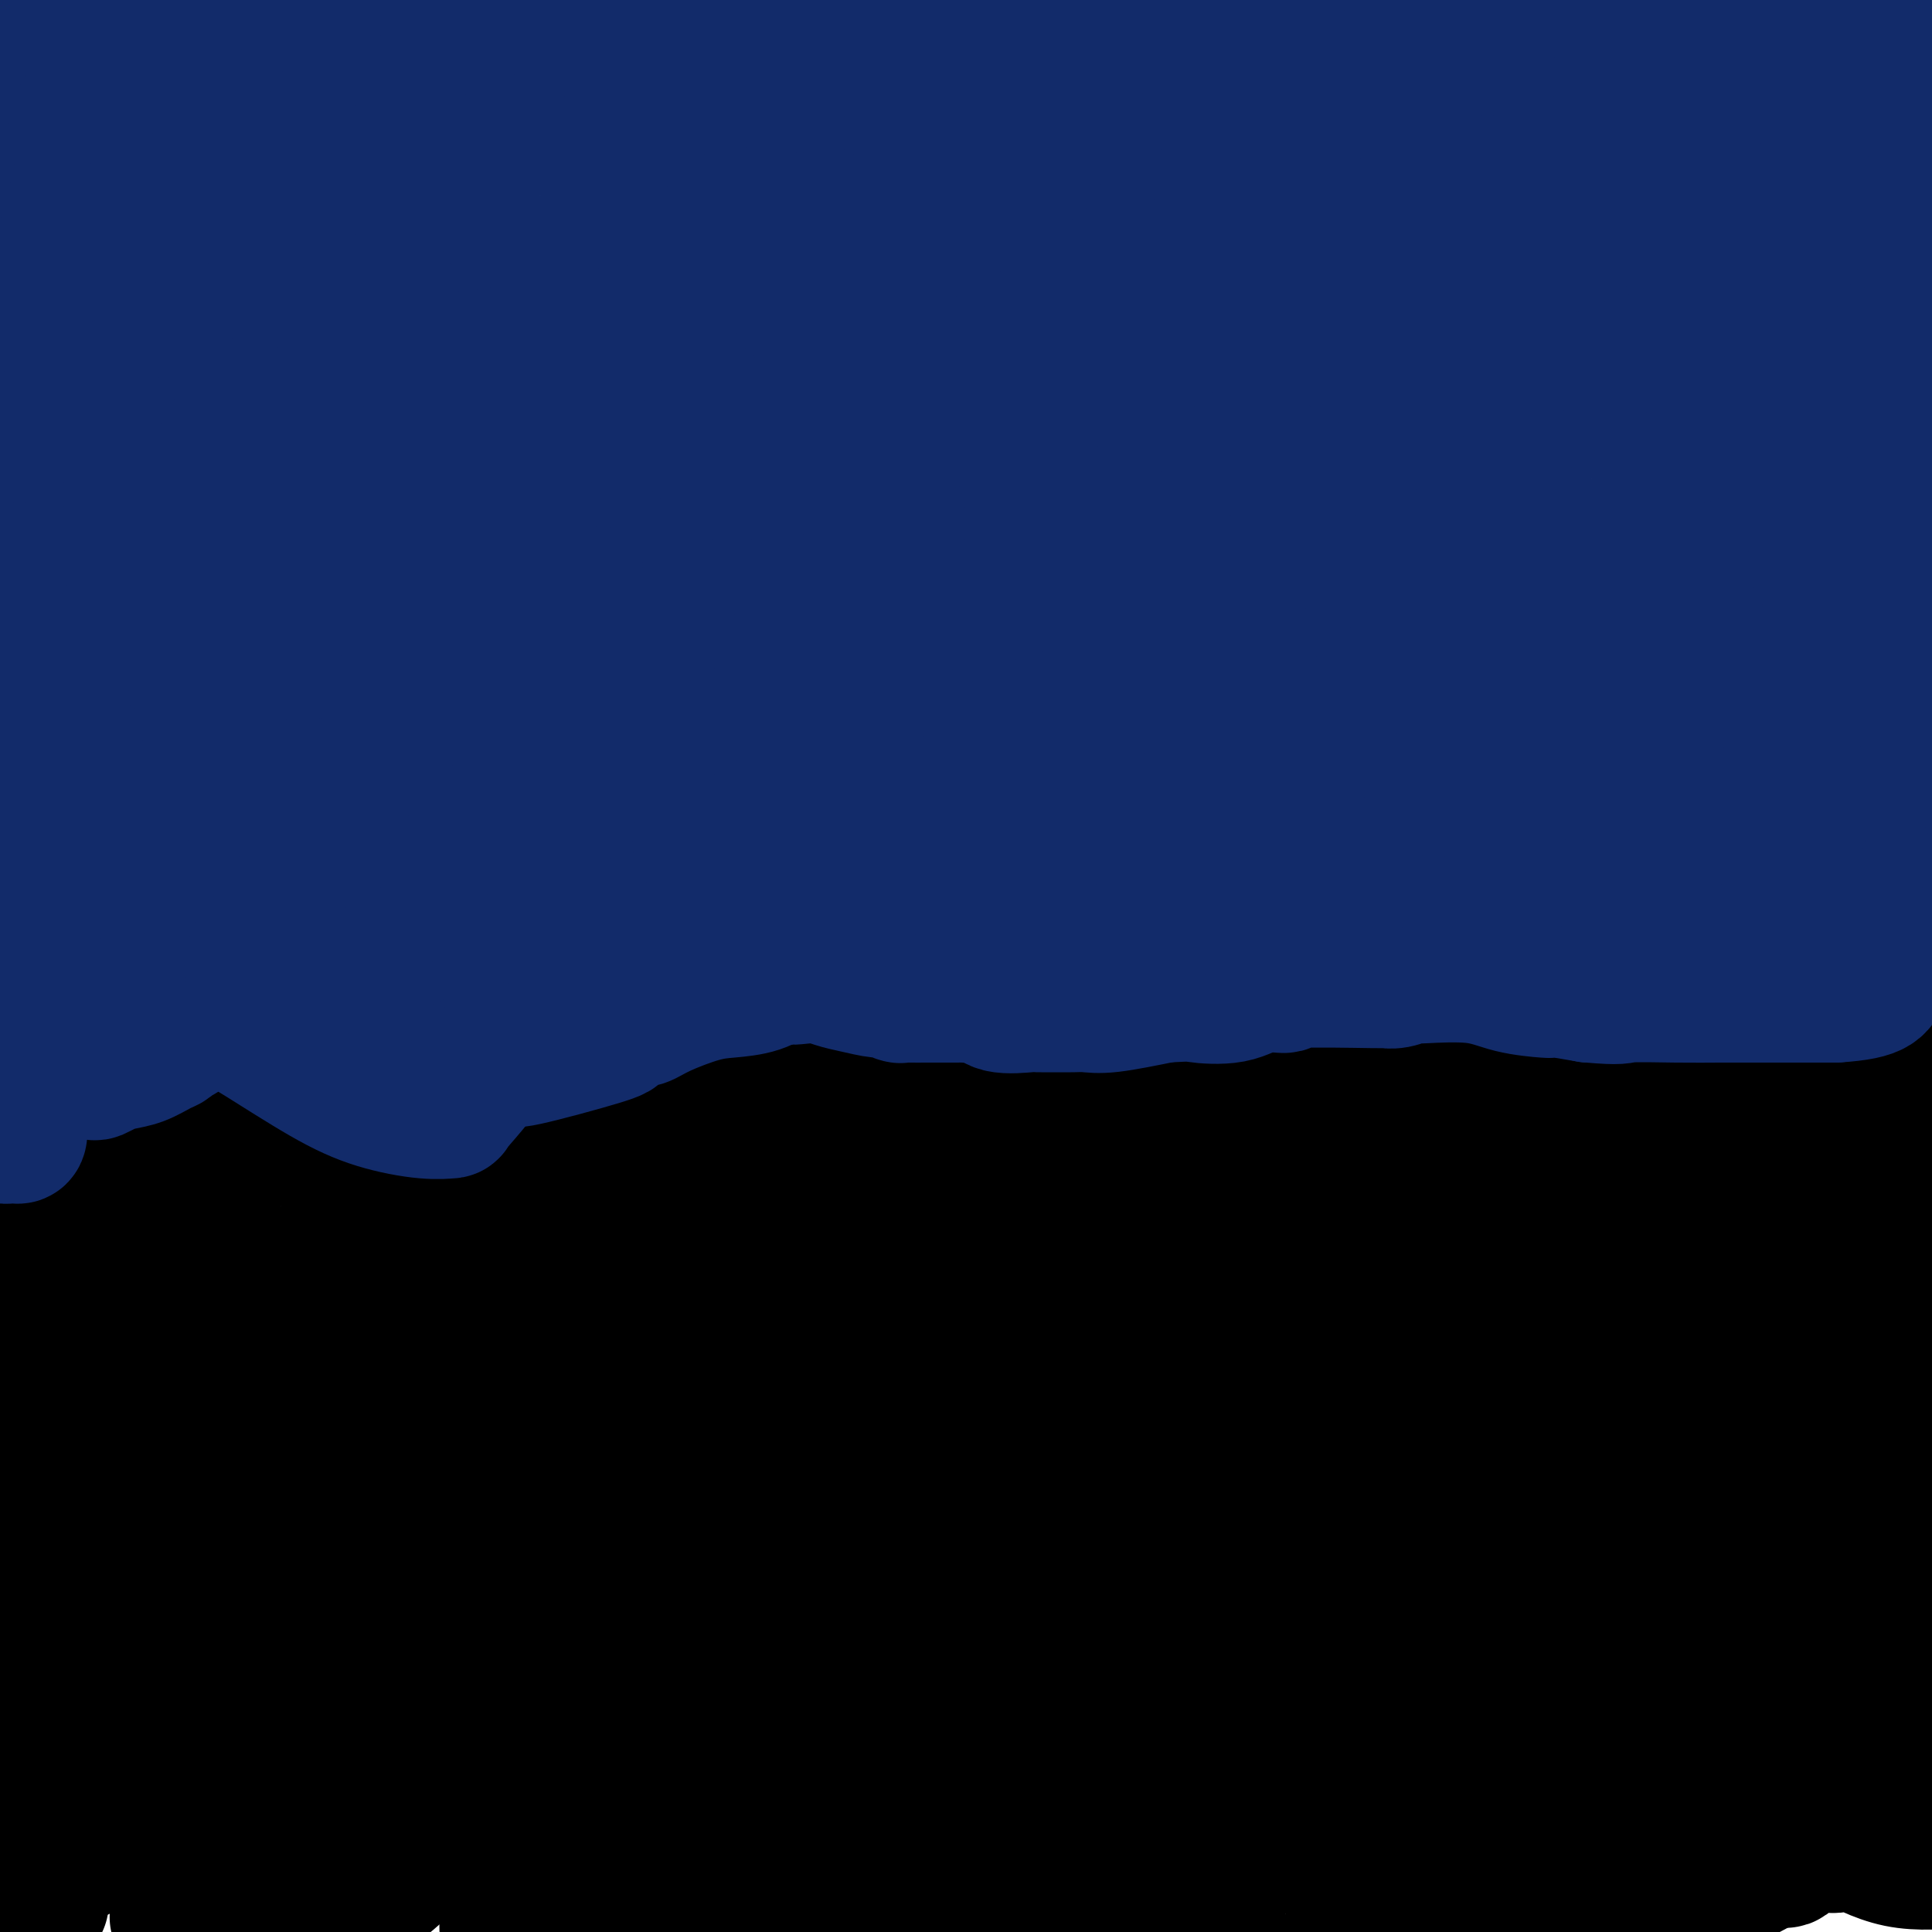 <svg viewBox='0 0 400 400' version='1.1' xmlns='http://www.w3.org/2000/svg' xmlns:xlink='http://www.w3.org/1999/xlink'><g fill='none' stroke='#000000' stroke-width='28' stroke-linecap='round' stroke-linejoin='round'><path d='M1,255c0.334,-0.040 0.669,-0.080 1,0c0.331,0.080 0.660,0.279 2,0c1.340,-0.279 3.693,-1.037 5,-2c1.307,-0.963 1.568,-2.131 3,-3c1.432,-0.869 4.036,-1.439 6,-2c1.964,-0.561 3.287,-1.111 5,-2c1.713,-0.889 3.817,-2.115 6,-3c2.183,-0.885 4.444,-1.430 6,-2c1.556,-0.570 2.408,-1.166 4,-2c1.592,-0.834 3.924,-1.904 6,-2c2.076,-0.096 3.897,0.784 6,0c2.103,-0.784 4.487,-3.232 6,-4c1.513,-0.768 2.153,0.144 5,0c2.847,-0.144 7.901,-1.344 10,-2c2.099,-0.656 1.242,-0.768 3,-1c1.758,-0.232 6.131,-0.584 9,-1c2.869,-0.416 4.234,-0.896 6,-1c1.766,-0.104 3.934,0.168 6,0c2.066,-0.168 4.029,-0.777 6,-1c1.971,-0.223 3.950,-0.060 8,0c4.050,0.060 10.169,0.016 14,0c3.831,-0.016 5.372,-0.004 9,0c3.628,0.004 9.344,0.001 14,0c4.656,-0.001 8.254,-0.000 11,0c2.746,0.000 4.642,0.000 7,0c2.358,-0.000 5.179,-0.000 8,0'/><path d='M173,227c16.808,-0.525 9.829,-0.337 10,0c0.171,0.337 7.491,0.822 12,1c4.509,0.178 6.207,0.047 9,0c2.793,-0.047 6.680,-0.012 12,0c5.320,0.012 12.073,0.000 17,0c4.927,-0.000 8.027,0.011 10,0c1.973,-0.011 2.819,-0.045 5,0c2.181,0.045 5.696,0.170 10,0c4.304,-0.170 9.397,-0.634 15,0c5.603,0.634 11.716,2.368 18,3c6.284,0.632 12.740,0.163 19,0c6.260,-0.163 12.324,-0.021 22,0c9.676,0.021 22.963,-0.079 31,0c8.037,0.079 10.825,0.336 14,0c3.175,-0.336 6.738,-1.265 10,-2c3.262,-0.735 6.224,-1.275 8,-2c1.776,-0.725 2.364,-1.636 4,-2c1.636,-0.364 4.318,-0.182 7,0'/><path d='M11,288c-0.172,-0.173 -0.345,-0.346 0,-1c0.345,-0.654 1.207,-1.790 2,-2c0.793,-0.210 1.516,0.504 3,0c1.484,-0.504 3.730,-2.228 5,-3c1.270,-0.772 1.565,-0.592 3,-1c1.435,-0.408 4.010,-1.404 7,-3c2.990,-1.596 6.394,-3.793 9,-5c2.606,-1.207 4.414,-1.422 6,-2c1.586,-0.578 2.951,-1.517 4,-2c1.049,-0.483 1.783,-0.511 3,-1c1.217,-0.489 2.916,-1.441 4,-2c1.084,-0.559 1.554,-0.726 2,-1c0.446,-0.274 0.867,-0.656 2,-1c1.133,-0.344 2.979,-0.651 4,-1c1.021,-0.349 1.218,-0.741 2,-1c0.782,-0.259 2.149,-0.385 3,-1c0.851,-0.615 1.186,-1.719 2,-2c0.814,-0.281 2.107,0.261 3,0c0.893,-0.261 1.386,-1.324 2,-2c0.614,-0.676 1.350,-0.965 2,-1c0.650,-0.035 1.216,0.184 2,0c0.784,-0.184 1.788,-0.771 3,-1c1.212,-0.229 2.634,-0.100 4,0c1.366,0.100 2.676,0.171 5,0c2.324,-0.171 5.662,-0.586 9,-1'/><path d='M102,254c4.827,-0.686 4.396,-0.902 5,-1c0.604,-0.098 2.245,-0.079 4,0c1.755,0.079 3.624,0.219 5,0c1.376,-0.219 2.257,-0.798 6,-1c3.743,-0.202 10.347,-0.026 15,0c4.653,0.026 7.354,-0.098 9,0c1.646,0.098 2.236,0.419 4,0c1.764,-0.419 4.700,-1.576 7,-2c2.300,-0.424 3.963,-0.114 7,0c3.037,0.114 7.447,0.030 10,0c2.553,-0.030 3.250,-0.008 5,0c1.750,0.008 4.553,0.002 7,0c2.447,-0.002 4.538,-0.001 7,0c2.462,0.001 5.294,0.000 7,0c1.706,-0.000 2.287,-0.000 4,0c1.713,0.000 4.560,0.001 7,0c2.440,-0.001 4.473,-0.004 6,0c1.527,0.004 2.548,0.014 5,0c2.452,-0.014 6.336,-0.051 9,0c2.664,0.051 4.110,0.189 6,0c1.890,-0.189 4.225,-0.705 7,-1c2.775,-0.295 5.992,-0.368 8,-1c2.008,-0.632 2.808,-1.823 6,-2c3.192,-0.177 8.775,0.659 14,0c5.225,-0.659 10.091,-2.815 16,-4c5.909,-1.185 12.862,-1.400 18,-2c5.138,-0.600 8.460,-1.585 14,-3c5.540,-1.415 13.297,-3.262 17,-4c3.703,-0.738 3.351,-0.369 3,0'/><path d='M340,233c16.895,-2.631 7.631,-0.707 6,0c-1.631,0.707 4.371,0.199 8,0c3.629,-0.199 4.886,-0.089 6,0c1.114,0.089 2.084,0.156 4,1c1.916,0.844 4.776,2.467 6,3c1.224,0.533 0.810,-0.022 1,0c0.190,0.022 0.983,0.621 2,1c1.017,0.379 2.259,0.540 3,1c0.741,0.460 0.982,1.220 2,2c1.018,0.780 2.813,1.578 4,2c1.187,0.422 1.767,0.466 3,1c1.233,0.534 3.118,1.557 4,2c0.882,0.443 0.762,0.304 1,0c0.238,-0.304 0.833,-0.774 2,0c1.167,0.774 2.905,2.793 5,4c2.095,1.207 4.548,1.604 7,2'/><path d='M391,249c0.892,0.405 1.783,0.811 0,0c-1.783,-0.811 -6.242,-2.838 -9,-4c-2.758,-1.162 -3.816,-1.457 -5,-2c-1.184,-0.543 -2.493,-1.333 -5,-2c-2.507,-0.667 -6.213,-1.209 -10,-2c-3.787,-0.791 -7.655,-1.830 -11,-3c-3.345,-1.170 -6.165,-2.471 -9,-3c-2.835,-0.529 -5.684,-0.286 -9,-1c-3.316,-0.714 -7.099,-2.387 -9,-3c-1.901,-0.613 -1.922,-0.168 -4,0c-2.078,0.168 -6.215,0.058 -9,0c-2.785,-0.058 -4.218,-0.062 -9,0c-4.782,0.062 -12.912,0.192 -18,0c-5.088,-0.192 -7.136,-0.707 -9,-1c-1.864,-0.293 -3.546,-0.364 -5,0c-1.454,0.364 -2.679,1.164 -5,2c-2.321,0.836 -5.736,1.709 -8,3c-2.264,1.291 -3.377,3.000 -5,4c-1.623,1.000 -3.757,1.290 -5,2c-1.243,0.710 -1.596,1.840 -2,3c-0.404,1.160 -0.860,2.349 -1,4c-0.140,1.651 0.035,3.765 0,5c-0.035,1.235 -0.282,1.590 0,2c0.282,0.410 1.092,0.875 0,1c-1.092,0.125 -4.084,-0.092 -9,1c-4.916,1.092 -11.754,3.491 -17,5c-5.246,1.509 -8.901,2.126 -14,4c-5.099,1.874 -11.642,5.005 -16,7c-4.358,1.995 -6.531,2.856 -9,4c-2.469,1.144 -5.235,2.572 -8,4'/><path d='M171,279c-7.098,2.762 -8.344,2.166 -13,2c-4.656,-0.166 -12.723,0.099 -21,0c-8.277,-0.099 -16.763,-0.561 -24,0c-7.237,0.561 -13.224,2.146 -20,3c-6.776,0.854 -14.339,0.976 -18,1c-3.661,0.024 -3.419,-0.049 -4,0c-0.581,0.049 -1.985,0.221 -3,0c-1.015,-0.221 -1.643,-0.834 -2,-1c-0.357,-0.166 -0.444,0.115 -1,0c-0.556,-0.115 -1.581,-0.626 -2,-1c-0.419,-0.374 -0.231,-0.611 -1,-1c-0.769,-0.389 -2.496,-0.931 -4,-2c-1.504,-1.069 -2.784,-2.663 -5,-4c-2.216,-1.337 -5.367,-2.415 -7,-3c-1.633,-0.585 -1.746,-0.678 -2,-1c-0.254,-0.322 -0.647,-0.874 -1,-1c-0.353,-0.126 -0.666,0.172 -1,0c-0.334,-0.172 -0.690,-0.816 -1,-1c-0.310,-0.184 -0.573,0.091 -1,0c-0.427,-0.091 -1.018,-0.549 -1,-1c0.018,-0.451 0.644,-0.894 0,-1c-0.644,-0.106 -2.558,0.125 -4,0c-1.442,-0.125 -2.412,-0.607 -5,0c-2.588,0.607 -6.794,2.304 -11,4'/><path d='M19,272c-3.290,0.951 -3.516,1.330 -4,2c-0.484,0.670 -1.225,1.633 -2,2c-0.775,0.367 -1.582,0.139 -2,0c-0.418,-0.139 -0.446,-0.188 -1,0c-0.554,0.188 -1.634,0.613 -2,1c-0.366,0.387 -0.019,0.735 0,1c0.019,0.265 -0.289,0.447 0,1c0.289,0.553 1.176,1.479 2,2c0.824,0.521 1.587,0.639 3,0c1.413,-0.639 3.478,-2.034 5,-3c1.522,-0.966 2.502,-1.502 4,-2c1.498,-0.498 3.515,-0.957 6,-2c2.485,-1.043 5.439,-2.671 8,-4c2.561,-1.329 4.728,-2.358 6,-3c1.272,-0.642 1.649,-0.898 2,-1c0.351,-0.102 0.675,-0.051 1,0'/><path d='M45,266c5.937,-2.773 3.278,-2.204 3,-2c-0.278,0.204 1.824,0.044 4,-1c2.176,-1.044 4.425,-2.974 6,-4c1.575,-1.026 2.477,-1.150 5,-2c2.523,-0.850 6.667,-2.427 8,-3c1.333,-0.573 -0.145,-0.143 1,0c1.145,0.143 4.913,-0.002 8,1c3.087,1.002 5.493,3.151 7,4c1.507,0.849 2.116,0.400 3,1c0.884,0.600 2.044,2.250 3,3c0.956,0.750 1.708,0.599 3,1c1.292,0.401 3.124,1.352 5,2c1.876,0.648 3.795,0.991 7,2c3.205,1.009 7.696,2.683 11,4c3.304,1.317 5.421,2.278 9,4c3.579,1.722 8.619,4.204 11,5c2.381,0.796 2.103,-0.093 2,0c-0.103,0.093 -0.029,1.170 2,2c2.029,0.830 6.015,1.415 10,2'/><path d='M153,285c13.378,5.681 10.323,4.885 13,5c2.677,0.115 11.085,1.142 18,2c6.915,0.858 12.337,1.549 16,2c3.663,0.451 5.566,0.663 7,1c1.434,0.337 2.401,0.801 3,1c0.599,0.199 0.832,0.134 3,1c2.168,0.866 6.270,2.661 11,4c4.730,1.339 10.086,2.220 15,3c4.914,0.780 9.384,1.459 14,2c4.616,0.541 9.379,0.945 13,1c3.621,0.055 6.102,-0.238 8,0c1.898,0.238 3.213,1.006 4,1c0.787,-0.006 1.046,-0.785 3,0c1.954,0.785 5.603,3.134 10,4c4.397,0.866 9.543,0.249 15,0c5.457,-0.249 11.224,-0.131 16,0c4.776,0.131 8.562,0.273 12,0c3.438,-0.273 6.530,-0.961 8,-1c1.470,-0.039 1.319,0.571 3,0c1.681,-0.571 5.195,-2.323 8,-3c2.805,-0.677 4.902,-0.280 8,0c3.098,0.280 7.197,0.443 11,0c3.803,-0.443 7.308,-1.494 9,-2c1.692,-0.506 1.569,-0.468 2,-1c0.431,-0.532 1.414,-1.632 2,-2c0.586,-0.368 0.773,-0.002 1,0c0.227,0.002 0.494,-0.360 0,-1c-0.494,-0.640 -1.748,-1.557 -4,-3c-2.252,-1.443 -5.500,-3.412 -9,-5c-3.500,-1.588 -7.250,-2.794 -11,-4'/><path d='M362,290c-5.967,-2.871 -9.385,-3.547 -11,-4c-1.615,-0.453 -1.428,-0.682 -2,-1c-0.572,-0.318 -1.903,-0.726 -3,-1c-1.097,-0.274 -1.962,-0.413 -4,-1c-2.038,-0.587 -5.251,-1.622 -11,-3c-5.749,-1.378 -14.034,-3.098 -20,-4c-5.966,-0.902 -9.614,-0.984 -13,-1c-3.386,-0.016 -6.510,0.036 -8,0c-1.490,-0.036 -1.347,-0.159 -2,0c-0.653,0.159 -2.101,0.601 -3,1c-0.899,0.399 -1.247,0.755 -1,1c0.247,0.245 1.089,0.377 4,2c2.911,1.623 7.890,4.735 14,7c6.110,2.265 13.352,3.682 20,5c6.648,1.318 12.704,2.538 19,3c6.296,0.462 12.832,0.165 18,0c5.168,-0.165 8.968,-0.198 13,0c4.032,0.198 8.295,0.628 13,0c4.705,-0.628 9.853,-2.314 15,-4'/><path d='M383,276c4.955,1.133 9.911,2.267 0,0c-9.911,-2.267 -34.687,-7.934 -55,-10c-20.313,-2.066 -36.161,-0.531 -48,0c-11.839,0.531 -19.668,0.059 -27,0c-7.332,-0.059 -14.168,0.295 -21,2c-6.832,1.705 -13.660,4.762 -19,7c-5.340,2.238 -9.192,3.656 -13,5c-3.808,1.344 -7.571,2.614 -9,3c-1.429,0.386 -0.524,-0.112 0,0c0.524,0.112 0.669,0.833 0,1c-0.669,0.167 -2.150,-0.221 6,1c8.150,1.221 25.932,4.051 43,5c17.068,0.949 33.421,0.016 50,0c16.579,-0.016 33.384,0.886 46,0c12.616,-0.886 21.044,-3.558 28,-6c6.956,-2.442 12.438,-4.653 16,-6c3.562,-1.347 5.202,-1.829 6,-2c0.798,-0.171 0.755,-0.031 1,0c0.245,0.031 0.778,-0.048 1,0c0.222,0.048 0.131,0.223 -1,0c-1.131,-0.223 -3.303,-0.843 -7,0c-3.697,0.843 -8.918,3.150 -14,5c-5.082,1.850 -10.023,3.243 -15,5c-4.977,1.757 -9.988,3.879 -15,6'/><path d='M336,292c-12.798,4.077 -19.793,6.270 -26,8c-6.207,1.730 -11.626,2.998 -18,4c-6.374,1.002 -13.705,1.738 -21,2c-7.295,0.262 -14.556,0.049 -21,0c-6.444,-0.049 -12.071,0.067 -15,0c-2.929,-0.067 -3.160,-0.318 -4,-1c-0.840,-0.682 -2.288,-1.794 -3,-2c-0.712,-0.206 -0.689,0.495 -2,0c-1.311,-0.495 -3.957,-2.185 -9,-4c-5.043,-1.815 -12.484,-3.754 -17,-5c-4.516,-1.246 -6.106,-1.797 -9,-3c-2.894,-1.203 -7.093,-3.056 -14,-6c-6.907,-2.944 -16.521,-6.979 -21,-9c-4.479,-2.021 -3.824,-2.030 -4,-2c-0.176,0.030 -1.183,0.097 -1,0c0.183,-0.097 1.556,-0.357 -1,0c-2.556,0.357 -9.039,1.333 -13,2c-3.961,0.667 -5.398,1.026 -8,2c-2.602,0.974 -6.368,2.562 -9,4c-2.632,1.438 -4.128,2.726 -6,4c-1.872,1.274 -4.119,2.535 -5,3c-0.881,0.465 -0.394,0.133 2,0c2.394,-0.133 6.697,-0.066 11,0'/><path d='M122,289c5.647,0.126 13.263,0.440 20,0c6.737,-0.440 12.593,-1.633 18,-3c5.407,-1.367 10.364,-2.908 14,-4c3.636,-1.092 5.952,-1.734 12,-4c6.048,-2.266 15.829,-6.157 24,-9c8.171,-2.843 14.732,-4.639 21,-6c6.268,-1.361 12.241,-2.288 19,-4c6.759,-1.712 14.302,-4.210 21,-6c6.698,-1.790 12.549,-2.872 17,-4c4.451,-1.128 7.500,-2.303 9,-3c1.500,-0.697 1.450,-0.918 2,-1c0.550,-0.082 1.698,-0.027 2,0c0.302,0.027 -0.243,0.026 1,0c1.243,-0.026 4.274,-0.076 6,0c1.726,0.076 2.149,0.277 5,1c2.851,0.723 8.131,1.967 11,3c2.869,1.033 3.326,1.857 4,2c0.674,0.143 1.563,-0.393 3,0c1.437,0.393 3.421,1.716 6,3c2.579,1.284 5.752,2.529 9,4c3.248,1.471 6.571,3.166 9,4c2.429,0.834 3.963,0.805 5,1c1.037,0.195 1.576,0.614 2,1c0.424,0.386 0.731,0.738 1,1c0.269,0.262 0.498,0.434 2,1c1.502,0.566 4.275,1.524 7,2c2.725,0.476 5.400,0.468 8,1c2.600,0.532 5.123,1.605 6,2c0.877,0.395 0.108,0.113 0,0c-0.108,-0.113 0.446,-0.056 1,0'/><path d='M387,271c8.960,3.094 3.360,0.829 2,0c-1.360,-0.829 1.518,-0.223 4,0c2.482,0.223 4.566,0.064 6,0c1.434,-0.064 2.217,-0.032 3,0'/><path d='M398,269c1.178,0.000 2.357,0.000 0,0c-2.357,-0.000 -8.248,-0.001 -14,-1c-5.752,-0.999 -11.364,-2.995 -17,-4c-5.636,-1.005 -11.297,-1.020 -16,-1c-4.703,0.020 -8.449,0.075 -12,0c-3.551,-0.075 -6.907,-0.278 -11,1c-4.093,1.278 -8.924,4.038 -13,6c-4.076,1.962 -7.399,3.126 -11,5c-3.601,1.874 -7.480,4.457 -11,6c-3.520,1.543 -6.680,2.047 -10,4c-3.320,1.953 -6.802,5.355 -9,8c-2.198,2.645 -3.114,4.531 -4,7c-0.886,2.469 -1.741,5.520 -2,8c-0.259,2.480 0.079,4.388 0,7c-0.079,2.612 -0.575,5.927 0,10c0.575,4.073 2.219,8.904 5,16c2.781,7.096 6.697,16.455 9,22c2.303,5.545 2.993,7.274 4,10c1.007,2.726 2.332,6.449 3,9c0.668,2.551 0.680,3.930 1,5c0.320,1.070 0.947,1.830 1,2c0.053,0.170 -0.467,-0.249 -1,0c-0.533,0.249 -1.080,1.167 -4,0c-2.920,-1.167 -8.214,-4.418 -15,-8c-6.786,-3.582 -15.064,-7.496 -24,-11c-8.936,-3.504 -18.529,-6.599 -27,-10c-8.471,-3.401 -15.819,-7.108 -22,-10c-6.181,-2.892 -11.195,-4.969 -16,-7c-4.805,-2.031 -9.403,-4.015 -14,-6'/><path d='M168,337c-21.047,-8.673 -14.664,-4.357 -16,-3c-1.336,1.357 -10.391,-0.245 -19,-1c-8.609,-0.755 -16.774,-0.662 -23,-1c-6.226,-0.338 -10.515,-1.107 -20,0c-9.485,1.107 -24.168,4.092 -31,5c-6.832,0.908 -5.814,-0.259 -8,1c-2.186,1.259 -7.576,4.946 -13,7c-5.424,2.054 -10.883,2.476 -16,4c-5.117,1.524 -9.890,4.150 -15,6c-5.110,1.850 -10.555,2.925 -16,4'/><path d='M3,357c-1.766,0.846 -3.532,1.692 0,0c3.532,-1.692 12.364,-5.922 20,-9c7.636,-3.078 14.078,-5.004 19,-7c4.922,-1.996 8.324,-4.063 16,-8c7.676,-3.937 19.625,-9.744 27,-13c7.375,-3.256 10.175,-3.959 13,-5c2.825,-1.041 5.673,-2.419 8,-4c2.327,-1.581 4.132,-3.364 5,-4c0.868,-0.636 0.797,-0.125 0,0c-0.797,0.125 -2.322,-0.137 -4,-1c-1.678,-0.863 -3.511,-2.328 -8,-4c-4.489,-1.672 -11.634,-3.550 -21,-7c-9.366,-3.450 -20.954,-8.471 -30,-12c-9.046,-3.529 -15.551,-5.565 -22,-8c-6.449,-2.435 -12.843,-5.267 -18,-7c-5.157,-1.733 -9.079,-2.366 -13,-3'/><path d='M0,275c-2.845,-1.381 -5.690,-2.763 0,0c5.690,2.763 19.915,9.669 32,14c12.085,4.331 22.031,6.087 30,8c7.969,1.913 13.961,3.983 18,5c4.039,1.017 6.125,0.980 7,1c0.875,0.020 0.538,0.096 1,0c0.462,-0.096 1.721,-0.364 0,0c-1.721,0.364 -6.423,1.360 -12,2c-5.577,0.640 -12.030,0.926 -18,3c-5.970,2.074 -11.458,5.938 -15,8c-3.542,2.062 -5.139,2.322 -8,3c-2.861,0.678 -6.985,1.775 -9,3c-2.015,1.225 -1.921,2.580 -3,3c-1.079,0.420 -3.330,-0.094 -5,0c-1.670,0.094 -2.757,0.794 -5,1c-2.243,0.206 -5.641,-0.084 -9,0c-3.359,0.084 -6.680,0.542 -10,1'/><path d='M0,326c-1.632,0.449 -3.265,0.898 0,0c3.265,-0.898 11.427,-3.144 18,-6c6.573,-2.856 11.557,-6.321 15,-8c3.443,-1.679 5.345,-1.571 7,-2c1.655,-0.429 3.065,-1.393 3,-2c-0.065,-0.607 -1.603,-0.856 -3,-1c-1.397,-0.144 -2.653,-0.183 -8,-1c-5.347,-0.817 -14.786,-2.412 -20,-3c-5.214,-0.588 -6.204,-0.168 -9,0c-2.796,0.168 -7.398,0.084 -12,0'/><path d='M16,296c-1.435,0.839 -2.870,1.678 0,0c2.870,-1.678 10.044,-5.875 15,-9c4.956,-3.125 7.693,-5.180 9,-7c1.307,-1.820 1.184,-3.405 1,-4c-0.184,-0.595 -0.430,-0.201 0,0c0.430,0.201 1.535,0.209 0,0c-1.535,-0.209 -5.710,-0.633 -10,0c-4.290,0.633 -8.693,2.324 -14,5c-5.307,2.676 -11.516,6.336 -16,9c-4.484,2.664 -7.242,4.332 -10,6'/><path d='M2,346c-0.370,-0.089 -0.741,-0.177 0,0c0.741,0.177 2.592,0.620 4,1c1.408,0.380 2.372,0.697 4,1c1.628,0.303 3.918,0.591 5,1c1.082,0.409 0.955,0.940 2,1c1.045,0.060 3.260,-0.352 5,-1c1.740,-0.648 3.004,-1.534 4,-2c0.996,-0.466 1.724,-0.513 2,-1c0.276,-0.487 0.101,-1.412 0,-2c-0.101,-0.588 -0.129,-0.837 0,-1c0.129,-0.163 0.415,-0.240 0,-1c-0.415,-0.760 -1.532,-2.203 -2,-3c-0.468,-0.797 -0.288,-0.946 -1,-1c-0.712,-0.054 -2.318,-0.011 -3,0c-0.682,0.011 -0.440,-0.010 0,0c0.440,0.010 1.079,0.053 5,2c3.921,1.947 11.123,5.800 26,11c14.877,5.200 37.428,11.746 58,19c20.572,7.254 39.163,15.215 53,21c13.837,5.785 22.918,9.392 32,13'/><path d='M244,382c-1.664,1.865 -3.328,3.730 0,0c3.328,-3.730 11.647,-13.056 18,-20c6.353,-6.944 10.739,-11.506 16,-16c5.261,-4.494 11.398,-8.918 16,-12c4.602,-3.082 7.671,-4.821 11,-7c3.329,-2.179 6.919,-4.797 9,-6c2.081,-1.203 2.654,-0.990 3,-1c0.346,-0.010 0.465,-0.243 0,-1c-0.465,-0.757 -1.512,-2.038 -5,-3c-3.488,-0.962 -9.415,-1.603 -15,-3c-5.585,-1.397 -10.826,-3.548 -16,-5c-5.174,-1.452 -10.281,-2.204 -17,-3c-6.719,-0.796 -15.051,-1.636 -22,-2c-6.949,-0.364 -12.514,-0.253 -17,0c-4.486,0.253 -7.892,0.646 -14,3c-6.108,2.354 -14.918,6.667 -22,10c-7.082,3.333 -12.436,5.686 -19,8c-6.564,2.314 -14.340,4.588 -20,7c-5.660,2.412 -9.206,4.961 -13,7c-3.794,2.039 -7.836,3.569 -10,4c-2.164,0.431 -2.451,-0.238 -3,0c-0.549,0.238 -1.360,1.384 -2,2c-0.640,0.616 -1.110,0.701 -2,1c-0.890,0.299 -2.201,0.811 -3,1c-0.799,0.189 -1.085,0.054 -1,0c0.085,-0.054 0.543,-0.027 1,0'/><path d='M117,346c-14.805,6.900 2.183,2.651 17,1c14.817,-1.651 27.463,-0.705 42,0c14.537,0.705 30.966,1.169 43,0c12.034,-1.169 19.673,-3.972 25,-6c5.327,-2.028 8.342,-3.281 10,-4c1.658,-0.719 1.960,-0.905 2,-1c0.040,-0.095 -0.181,-0.097 -1,0c-0.819,0.097 -2.236,0.295 -7,0c-4.764,-0.295 -12.876,-1.084 -28,-3c-15.124,-1.916 -37.260,-4.960 -59,-7c-21.740,-2.040 -43.084,-3.077 -58,-4c-14.916,-0.923 -23.404,-1.731 -28,-2c-4.596,-0.269 -5.298,0.002 -5,0c0.298,-0.002 1.597,-0.279 1,0c-0.597,0.279 -3.090,1.112 4,0c7.090,-1.112 23.765,-4.168 40,-5c16.235,-0.832 32.032,0.561 49,0c16.968,-0.561 35.107,-3.074 44,-5c8.893,-1.926 8.541,-3.265 9,-4c0.459,-0.735 1.730,-0.868 3,-1'/><path d='M220,305c1.456,-0.709 -0.902,0.020 -2,0c-1.098,-0.020 -0.934,-0.788 -14,0c-13.066,0.788 -39.363,3.133 -55,7c-15.637,3.867 -20.615,9.257 -27,13c-6.385,3.743 -14.178,5.840 -20,8c-5.822,2.160 -9.672,4.383 -12,6c-2.328,1.617 -3.132,2.627 -4,3c-0.868,0.373 -1.798,0.110 -1,0c0.798,-0.110 3.325,-0.065 6,-1c2.675,-0.935 5.497,-2.848 16,-5c10.503,-2.152 28.686,-4.542 44,-9c15.314,-4.458 27.758,-10.983 36,-15c8.242,-4.017 12.283,-5.524 15,-7c2.717,-1.476 4.111,-2.919 4,-4c-0.111,-1.081 -1.727,-1.799 -2,-2c-0.273,-0.201 0.798,0.115 -1,0c-1.798,-0.115 -6.463,-0.661 -12,-1c-5.537,-0.339 -11.946,-0.470 -18,0c-6.054,0.470 -11.755,1.540 -17,4c-5.245,2.460 -10.035,6.309 -13,9c-2.965,2.691 -4.106,4.225 -6,7c-1.894,2.775 -4.541,6.793 -7,11c-2.459,4.207 -4.729,8.604 -7,13'/><path d='M123,342c-3.903,6.299 -6.662,10.047 -10,14c-3.338,3.953 -7.256,8.111 -12,13c-4.744,4.889 -10.316,10.509 -15,15c-4.684,4.491 -8.481,7.855 -19,15c-10.519,7.145 -27.759,18.073 -45,29'/><path d='M39,399c-0.934,0.353 -1.867,0.706 0,0c1.867,-0.706 6.535,-2.471 12,-5c5.465,-2.529 11.728,-5.822 15,-8c3.272,-2.178 3.552,-3.242 4,-4c0.448,-0.758 1.064,-1.212 1,-2c-0.064,-0.788 -0.807,-1.911 0,-2c0.807,-0.089 3.165,0.855 0,-1c-3.165,-1.855 -11.854,-6.510 -18,-9c-6.146,-2.490 -9.751,-2.814 -12,-4c-2.249,-1.186 -3.144,-3.234 -4,-4c-0.856,-0.766 -1.673,-0.250 -2,0c-0.327,0.250 -0.165,0.236 -1,0c-0.835,-0.236 -2.667,-0.692 -6,0c-3.333,0.692 -8.167,2.532 -12,4c-3.833,1.468 -6.667,2.562 -10,5c-3.333,2.438 -7.167,6.219 -11,10'/><path d='M0,393c-0.258,0.244 -0.516,0.489 0,0c0.516,-0.489 1.806,-1.711 4,-3c2.194,-1.289 5.292,-2.645 8,-4c2.708,-1.355 5.027,-2.707 8,-4c2.973,-1.293 6.601,-2.525 10,-4c3.399,-1.475 6.569,-3.193 10,-5c3.431,-1.807 7.123,-3.703 10,-5c2.877,-1.297 4.938,-1.994 7,-3c2.062,-1.006 4.124,-2.320 5,-3c0.876,-0.680 0.566,-0.725 0,-1c-0.566,-0.275 -1.389,-0.778 -2,-1c-0.611,-0.222 -1.012,-0.162 -7,-2c-5.988,-1.838 -17.564,-5.575 -25,-7c-7.436,-1.425 -10.733,-0.537 -15,0c-4.267,0.537 -9.505,0.725 -13,2c-3.495,1.275 -5.248,3.638 -7,6'/><path d='M8,392c0.451,1.739 0.902,3.478 0,0c-0.902,-3.478 -3.157,-12.172 -4,-17c-0.843,-4.828 -0.273,-5.791 0,-6c0.273,-0.209 0.251,0.336 0,0c-0.251,-0.336 -0.730,-1.554 -1,-2c-0.270,-0.446 -0.332,-0.120 1,0c1.332,0.120 4.057,0.036 6,0c1.943,-0.036 3.106,-0.022 4,0c0.894,0.022 1.521,0.052 2,0c0.479,-0.052 0.811,-0.185 1,0c0.189,0.185 0.235,0.690 1,1c0.765,0.310 2.247,0.426 3,1c0.753,0.574 0.776,1.605 1,2c0.224,0.395 0.648,0.153 1,0c0.352,-0.153 0.630,-0.216 1,0c0.370,0.216 0.830,0.712 1,1c0.170,0.288 0.048,0.368 1,1c0.952,0.632 2.976,1.816 5,3'/><path d='M31,376c2.057,1.594 0.200,1.078 0,1c-0.200,-0.078 1.257,0.280 2,1c0.743,0.720 0.774,1.802 1,2c0.226,0.198 0.649,-0.487 1,1c0.351,1.487 0.630,5.147 1,7c0.370,1.853 0.832,1.898 1,3c0.168,1.102 0.040,3.260 0,4c-0.040,0.740 0.006,0.063 0,0c-0.006,-0.063 -0.063,0.488 0,1c0.063,0.512 0.248,0.984 0,1c-0.248,0.016 -0.928,-0.424 1,0c1.928,0.424 6.464,1.712 11,3'/><path d='M124,398c-1.240,0.295 -2.481,0.590 0,0c2.481,-0.590 8.682,-2.066 13,-3c4.318,-0.934 6.753,-1.325 9,-2c2.247,-0.675 4.304,-1.634 5,-2c0.696,-0.366 0.029,-0.140 0,0c-0.029,0.140 0.580,0.192 2,0c1.420,-0.192 3.652,-0.629 7,0c3.348,0.629 7.814,2.322 12,4c4.186,1.678 8.093,3.339 12,5'/><path d='M214,399c-0.111,0.083 -0.222,0.166 0,0c0.222,-0.166 0.778,-0.582 -1,-2c-1.778,-1.418 -5.888,-3.839 -9,-5c-3.112,-1.161 -5.225,-1.061 -8,-2c-2.775,-0.939 -6.212,-2.917 -10,-5c-3.788,-2.083 -7.927,-4.271 -12,-6c-4.073,-1.729 -8.080,-2.999 -13,-5c-4.920,-2.001 -10.752,-4.732 -17,-7c-6.248,-2.268 -12.910,-4.073 -18,-5c-5.090,-0.927 -8.607,-0.976 -11,-1c-2.393,-0.024 -3.663,-0.021 -4,0c-0.337,0.021 0.260,0.062 0,0c-0.260,-0.062 -1.375,-0.225 -2,0c-0.625,0.225 -0.760,0.839 -1,1c-0.240,0.161 -0.586,-0.129 -1,0c-0.414,0.129 -0.895,0.678 -1,1c-0.105,0.322 0.168,0.416 0,1c-0.168,0.584 -0.777,1.657 -1,3c-0.223,1.343 -0.060,2.954 0,5c0.060,2.046 0.016,4.526 0,6c-0.016,1.474 -0.004,1.943 0,3c0.004,1.057 0.001,2.703 0,4c-0.001,1.297 -0.000,2.245 0,4c0.000,1.755 0.000,4.319 0,6c-0.000,1.681 -0.000,2.480 0,3c0.000,0.520 0.000,0.760 0,1'/><path d='M105,399c0.000,4.838 0.000,0.932 0,-1c-0.000,-1.932 -0.000,-1.890 0,-2c0.000,-0.110 0.001,-0.373 0,-1c-0.001,-0.627 -0.003,-1.620 0,-3c0.003,-1.380 0.010,-3.148 0,-4c-0.010,-0.852 -0.037,-0.789 0,-1c0.037,-0.211 0.138,-0.697 1,-1c0.862,-0.303 2.486,-0.424 4,-1c1.514,-0.576 2.919,-1.607 6,-2c3.081,-0.393 7.837,-0.148 12,0c4.163,0.148 7.733,0.198 12,0c4.267,-0.198 9.233,-0.645 14,0c4.767,0.645 9.337,2.381 13,3c3.663,0.619 6.418,0.121 8,0c1.582,-0.121 1.990,0.136 3,0c1.010,-0.136 2.621,-0.666 4,-1c1.379,-0.334 2.526,-0.471 4,-1c1.474,-0.529 3.273,-1.448 4,-2c0.727,-0.552 0.380,-0.736 1,-1c0.620,-0.264 2.205,-0.610 3,-1c0.795,-0.390 0.798,-0.826 1,-1c0.202,-0.174 0.601,-0.087 1,0'/><path d='M196,379c2.932,-1.326 1.263,-1.140 1,-1c-0.263,0.140 0.879,0.236 2,0c1.121,-0.236 2.220,-0.803 3,-1c0.780,-0.197 1.241,-0.023 2,0c0.759,0.023 1.817,-0.104 3,0c1.183,0.104 2.493,0.439 4,1c1.507,0.561 3.212,1.350 5,2c1.788,0.650 3.658,1.163 6,2c2.342,0.837 5.156,1.997 7,3c1.844,1.003 2.720,1.848 6,3c3.280,1.152 8.965,2.610 12,4c3.035,1.390 3.419,2.712 4,3c0.581,0.288 1.359,-0.459 3,0c1.641,0.459 4.145,2.123 6,3c1.855,0.877 3.062,0.967 4,1c0.938,0.033 1.607,0.009 2,0c0.393,-0.009 0.509,-0.002 1,0c0.491,0.002 1.356,0.001 2,0c0.644,-0.001 1.066,-0.000 2,0c0.934,0.000 2.378,-0.000 3,0c0.622,0.000 0.421,0.001 1,0c0.579,-0.001 1.937,-0.003 3,0c1.063,0.003 1.831,0.011 2,0c0.169,-0.011 -0.262,-0.041 0,0c0.262,0.041 1.218,0.155 2,0c0.782,-0.155 1.391,-0.577 2,-1'/><path d='M284,398c3.792,-0.280 3.271,-0.480 4,-1c0.729,-0.520 2.706,-1.361 4,-2c1.294,-0.639 1.903,-1.076 2,-1c0.097,0.076 -0.318,0.666 1,0c1.318,-0.666 4.368,-2.586 7,-3c2.632,-0.414 4.845,0.680 9,0c4.155,-0.680 10.251,-3.133 13,-4c2.749,-0.867 2.150,-0.148 4,-1c1.850,-0.852 6.149,-3.274 8,-4c1.851,-0.726 1.252,0.244 1,0c-0.252,-0.244 -0.159,-1.702 0,-2c0.159,-0.298 0.383,0.565 -3,0c-3.383,-0.565 -10.375,-2.557 -17,-4c-6.625,-1.443 -12.884,-2.337 -24,-4c-11.116,-1.663 -27.091,-4.097 -36,-6c-8.909,-1.903 -10.754,-3.276 -14,-5c-3.246,-1.724 -7.892,-3.798 -11,-5c-3.108,-1.202 -4.677,-1.533 -6,-2c-1.323,-0.467 -2.401,-1.069 -4,-2c-1.599,-0.931 -3.719,-2.189 -9,-4c-5.281,-1.811 -13.725,-4.173 -22,-6c-8.275,-1.827 -16.383,-3.119 -23,-4c-6.617,-0.881 -11.743,-1.353 -17,-2c-5.257,-0.647 -10.645,-1.471 -14,-2c-3.355,-0.529 -4.678,-0.765 -6,-1'/><path d='M131,333c-9.854,-1.392 -4.489,-0.373 -4,0c0.489,0.373 -3.897,0.098 -6,0c-2.103,-0.098 -1.922,-0.020 -2,0c-0.078,0.020 -0.415,-0.019 -1,1c-0.585,1.019 -1.417,3.094 0,6c1.417,2.906 5.083,6.643 10,11c4.917,4.357 11.087,9.335 18,14c6.913,4.665 14.571,9.016 20,12c5.429,2.984 8.630,4.599 11,6c2.370,1.401 3.909,2.587 5,3c1.091,0.413 1.733,0.051 2,0c0.267,-0.051 0.159,0.207 1,0c0.841,-0.207 2.631,-0.880 6,-2c3.369,-1.120 8.316,-2.686 12,-5c3.684,-2.314 6.104,-5.377 9,-8c2.896,-2.623 6.269,-4.806 8,-6c1.731,-1.194 1.819,-1.398 2,-2c0.181,-0.602 0.455,-1.603 -2,-2c-2.455,-0.397 -7.637,-0.189 -14,0c-6.363,0.189 -13.905,0.359 -21,1c-7.095,0.641 -13.741,1.755 -21,4c-7.259,2.245 -15.129,5.623 -23,9'/><path d='M141,375c-7.480,2.404 -4.180,1.913 -4,2c0.180,0.087 -2.759,0.753 -4,1c-1.241,0.247 -0.784,0.074 -1,0c-0.216,-0.074 -1.103,-0.048 -2,0c-0.897,0.048 -1.802,0.119 -2,0c-0.198,-0.119 0.313,-0.430 0,0c-0.313,0.430 -1.450,1.599 3,0c4.450,-1.599 14.489,-5.966 22,-9c7.511,-3.034 12.496,-4.737 17,-7c4.504,-2.263 8.527,-5.088 11,-7c2.473,-1.912 3.395,-2.910 4,-4c0.605,-1.090 0.892,-2.272 1,-3c0.108,-0.728 0.038,-1.002 0,-1c-0.038,0.002 -0.044,0.279 -1,0c-0.956,-0.279 -2.861,-1.113 -5,-2c-2.139,-0.887 -4.511,-1.825 -7,-3c-2.489,-1.175 -5.093,-2.586 -9,-5c-3.907,-2.414 -9.116,-5.833 -13,-8c-3.884,-2.167 -6.442,-3.084 -9,-4'/><path d='M142,325c-7.591,-3.824 -4.570,-1.885 -4,-5c0.570,-3.115 -1.311,-11.283 -2,-16c-0.689,-4.717 -0.186,-5.984 0,-8c0.186,-2.016 0.056,-4.783 0,-6c-0.056,-1.217 -0.038,-0.885 0,-1c0.038,-0.115 0.096,-0.676 0,-1c-0.096,-0.324 -0.345,-0.410 0,-1c0.345,-0.590 1.285,-1.683 2,-2c0.715,-0.317 1.206,0.142 2,0c0.794,-0.142 1.891,-0.885 2,-1c0.109,-0.115 -0.769,0.399 0,0c0.769,-0.399 3.187,-1.712 5,-3c1.813,-1.288 3.022,-2.552 4,-3c0.978,-0.448 1.725,-0.082 2,0c0.275,0.082 0.076,-0.122 1,0c0.924,0.122 2.969,0.569 4,1c1.031,0.431 1.046,0.848 3,1c1.954,0.152 5.847,0.041 8,0c2.153,-0.041 2.567,-0.011 3,0c0.433,0.011 0.886,0.003 1,0c0.114,-0.003 -0.110,-0.001 0,0c0.110,0.001 0.555,0.000 1,0'/><path d='M174,280c3.624,0.310 1.185,0.085 1,0c-0.185,-0.085 1.885,-0.028 5,0c3.115,0.028 7.274,0.029 9,0c1.726,-0.029 1.018,-0.087 1,0c-0.018,0.087 0.653,0.319 1,0c0.347,-0.319 0.369,-1.188 -1,-2c-1.369,-0.812 -4.129,-1.565 -7,-3c-2.871,-1.435 -5.852,-3.551 -8,-5c-2.148,-1.449 -3.464,-2.232 -5,-3c-1.536,-0.768 -3.291,-1.522 -4,-2c-0.709,-0.478 -0.372,-0.681 -1,-1c-0.628,-0.319 -2.221,-0.753 -3,-1c-0.779,-0.247 -0.745,-0.305 -1,-1c-0.255,-0.695 -0.800,-2.026 -1,-3c-0.200,-0.974 -0.053,-1.591 0,-2c0.053,-0.409 0.014,-0.610 0,-1c-0.014,-0.390 -0.004,-0.969 0,-1c0.004,-0.031 0.002,0.484 0,1'/><path d='M160,256c-0.403,-1.004 -0.410,-0.013 0,1c0.410,1.013 1.238,2.047 2,3c0.762,0.953 1.457,1.826 2,3c0.543,1.174 0.933,2.648 2,5c1.067,2.352 2.810,5.580 4,7c1.190,1.420 1.826,1.030 3,2c1.174,0.970 2.885,3.298 5,5c2.115,1.702 4.635,2.777 7,4c2.365,1.223 4.574,2.595 7,4c2.426,1.405 5.068,2.842 7,4c1.932,1.158 3.154,2.036 5,3c1.846,0.964 4.317,2.012 7,3c2.683,0.988 5.580,1.915 8,3c2.420,1.085 4.364,2.328 6,3c1.636,0.672 2.965,0.771 4,1c1.035,0.229 1.776,0.586 2,1c0.224,0.414 -0.070,0.885 0,1c0.070,0.115 0.505,-0.128 1,0c0.495,0.128 1.050,0.625 2,1c0.950,0.375 2.295,0.629 3,1c0.705,0.371 0.771,0.860 1,1c0.229,0.140 0.620,-0.068 1,0c0.380,0.068 0.747,0.410 1,1c0.253,0.590 0.391,1.426 1,2c0.609,0.574 1.689,0.886 3,2c1.311,1.114 2.853,3.031 4,5c1.147,1.969 1.899,3.991 3,6c1.101,2.009 2.550,4.004 4,6'/><path d='M255,334c3.061,4.745 3.213,6.108 4,7c0.787,0.892 2.207,1.313 3,2c0.793,0.687 0.957,1.639 1,2c0.043,0.361 -0.034,0.129 0,-1c0.034,-1.129 0.181,-3.157 0,-4c-0.181,-0.843 -0.690,-0.503 -2,-2c-1.310,-1.497 -3.422,-4.830 -4,-7c-0.578,-2.170 0.376,-3.175 0,-5c-0.376,-1.825 -2.083,-4.470 -3,-6c-0.917,-1.530 -1.044,-1.944 -1,-2c0.044,-0.056 0.261,0.247 0,0c-0.261,-0.247 -0.998,-1.043 -1,-1c-0.002,0.043 0.732,0.926 0,1c-0.732,0.074 -2.929,-0.660 0,1c2.929,1.660 10.984,5.713 18,9c7.016,3.287 12.993,5.807 19,8c6.007,2.193 12.043,4.060 17,6c4.957,1.940 8.834,3.953 13,6c4.166,2.047 8.622,4.128 13,6c4.378,1.872 8.680,3.535 12,5c3.320,1.465 5.660,2.733 8,4'/><path d='M352,363c15.841,7.215 5.442,2.253 3,1c-2.442,-1.253 3.072,1.204 5,2c1.928,0.796 0.269,-0.070 0,0c-0.269,0.070 0.853,1.076 3,2c2.147,0.924 5.320,1.766 7,2c1.680,0.234 1.867,-0.139 2,0c0.133,0.139 0.213,0.790 0,1c-0.213,0.210 -0.719,-0.022 -1,0c-0.281,0.022 -0.336,0.299 -2,1c-1.664,0.701 -4.938,1.825 -7,3c-2.062,1.175 -2.912,2.399 -4,3c-1.088,0.601 -2.413,0.577 -3,1c-0.587,0.423 -0.437,1.291 -1,2c-0.563,0.709 -1.838,1.259 -3,2c-1.162,0.741 -2.210,1.673 -3,3c-0.790,1.327 -1.321,3.049 -2,4c-0.679,0.951 -1.506,1.133 -2,2c-0.494,0.867 -0.654,2.420 -1,3c-0.346,0.580 -0.876,0.186 -1,0c-0.124,-0.186 0.159,-0.166 1,0c0.841,0.166 2.240,0.476 6,-1c3.760,-1.476 9.880,-4.738 16,-8'/><path d='M365,386c4.384,-1.437 4.344,-0.529 5,-1c0.656,-0.471 2.007,-2.323 3,-3c0.993,-0.677 1.628,-0.181 2,0c0.372,0.181 0.482,0.046 1,0c0.518,-0.046 1.446,-0.002 2,0c0.554,0.002 0.735,-0.037 1,0c0.265,0.037 0.612,0.151 1,0c0.388,-0.151 0.815,-0.566 1,-1c0.185,-0.434 0.127,-0.886 2,0c1.873,0.886 5.678,3.110 10,4c4.322,0.890 9.161,0.445 14,0'/><path d='M399,333c0.089,0.437 0.179,0.874 0,0c-0.179,-0.874 -0.625,-3.061 -1,-4c-0.375,-0.939 -0.677,-0.632 -1,-1c-0.323,-0.368 -0.666,-1.411 -1,-2c-0.334,-0.589 -0.660,-0.722 -1,-1c-0.340,-0.278 -0.696,-0.699 -1,-1c-0.304,-0.301 -0.556,-0.480 -1,-1c-0.444,-0.520 -1.079,-1.379 -2,-2c-0.921,-0.621 -2.127,-1.004 -3,-1c-0.873,0.004 -1.411,0.394 -2,0c-0.589,-0.394 -1.228,-1.574 -2,-2c-0.772,-0.426 -1.678,-0.100 -2,0c-0.322,0.100 -0.061,-0.026 0,0c0.061,0.026 -0.077,0.203 -1,0c-0.923,-0.203 -2.632,-0.788 -4,-1c-1.368,-0.212 -2.395,-0.053 -4,0c-1.605,0.053 -3.788,0.000 -5,0c-1.212,-0.000 -1.452,0.052 -4,0c-2.548,-0.052 -7.402,-0.209 -9,0c-1.598,0.209 0.062,0.783 -2,1c-2.062,0.217 -7.845,0.076 -10,0c-2.155,-0.076 -0.681,-0.086 -2,0c-1.319,0.086 -5.431,0.269 -8,0c-2.569,-0.269 -3.596,-0.990 -6,-2c-2.404,-1.010 -6.186,-2.310 -11,-4c-4.814,-1.690 -10.661,-3.768 -18,-6c-7.339,-2.232 -16.169,-4.616 -25,-7'/><path d='M273,299c-12.930,-4.532 -15.253,-6.363 -20,-8c-4.747,-1.637 -11.916,-3.081 -17,-4c-5.084,-0.919 -8.083,-1.313 -10,-2c-1.917,-0.687 -2.754,-1.667 -5,-3c-2.246,-1.333 -5.903,-3.021 -8,-4c-2.097,-0.979 -2.636,-1.251 -4,-2c-1.364,-0.749 -3.554,-1.976 -7,-3c-3.446,-1.024 -8.150,-1.844 -11,-2c-2.850,-0.156 -3.847,0.351 -5,0c-1.153,-0.351 -2.460,-1.560 -3,-2c-0.540,-0.440 -0.311,-0.111 -1,0c-0.689,0.111 -2.296,0.004 -3,0c-0.704,-0.004 -0.505,0.094 -1,0c-0.495,-0.094 -1.685,-0.380 0,2c1.685,2.380 6.243,7.426 9,10c2.757,2.574 3.711,2.676 4,3c0.289,0.324 -0.088,0.869 0,1c0.088,0.131 0.639,-0.150 1,0c0.361,0.150 0.530,0.733 1,1c0.470,0.267 1.240,0.218 3,1c1.760,0.782 4.509,2.395 6,3c1.491,0.605 1.723,0.201 2,0c0.277,-0.201 0.600,-0.198 1,0c0.400,0.198 0.877,0.592 1,1c0.123,0.408 -0.108,0.831 0,1c0.108,0.169 0.554,0.085 1,0'/><path d='M207,292c2.162,0.867 0.566,0.034 1,0c0.434,-0.034 2.896,0.730 4,1c1.104,0.270 0.848,0.044 1,0c0.152,-0.044 0.711,0.092 1,0c0.289,-0.092 0.308,-0.413 -1,-1c-1.308,-0.587 -3.943,-1.441 -5,-2c-1.057,-0.559 -0.536,-0.825 -1,-1c-0.464,-0.175 -1.912,-0.260 -2,0c-0.088,0.260 1.185,0.863 2,1c0.815,0.137 1.171,-0.194 5,1c3.829,1.194 11.131,3.911 17,7c5.869,3.089 10.305,6.550 15,9c4.695,2.450 9.649,3.890 15,6c5.351,2.110 11.100,4.888 16,7c4.900,2.112 8.950,3.556 13,5'/><path d='M288,325c15.773,6.721 13.706,5.524 15,6c1.294,0.476 5.949,2.625 9,4c3.051,1.375 4.497,1.976 7,3c2.503,1.024 6.063,2.470 8,3c1.937,0.530 2.253,0.142 7,1c4.747,0.858 13.926,2.962 19,4c5.074,1.038 6.042,1.010 7,1c0.958,-0.010 1.906,-0.003 3,0c1.094,0.003 2.332,0.002 3,0c0.668,-0.002 0.764,-0.005 2,0c1.236,0.005 3.612,0.019 5,0c1.388,-0.019 1.789,-0.071 3,0c1.211,0.071 3.232,0.267 6,1c2.768,0.733 6.284,2.005 9,3c2.716,0.995 4.633,1.713 6,2c1.367,0.287 2.183,0.144 3,0'/><path d='M394,346c0.782,0.348 1.564,0.696 0,0c-1.564,-0.696 -5.472,-2.435 -8,-3c-2.528,-0.565 -3.674,0.045 -4,0c-0.326,-0.045 0.169,-0.744 0,-1c-0.169,-0.256 -1.001,-0.069 -2,0c-0.999,0.069 -2.163,0.018 -3,0c-0.837,-0.018 -1.346,-0.005 -2,0c-0.654,0.005 -1.452,0.001 -2,0c-0.548,-0.001 -0.845,-0.000 -1,0c-0.155,0.000 -0.169,0.000 -1,0c-0.831,-0.000 -2.481,-0.000 -3,0c-0.519,0.000 0.091,0.000 0,0c-0.091,-0.000 -0.883,-0.000 -1,0c-0.117,0.000 0.442,0.000 1,0'/><path d='M368,342c-2.843,0.255 3.049,2.894 6,4c2.951,1.106 2.963,0.679 4,1c1.037,0.321 3.101,1.391 4,2c0.899,0.609 0.633,0.759 1,1c0.367,0.241 1.365,0.575 2,1c0.635,0.425 0.906,0.943 1,1c0.094,0.057 0.011,-0.346 0,0c-0.011,0.346 0.050,1.442 0,2c-0.050,0.558 -0.209,0.580 0,1c0.209,0.420 0.788,1.240 1,2c0.212,0.760 0.058,1.461 0,2c-0.058,0.539 -0.019,0.918 0,1c0.019,0.082 0.019,-0.131 0,0c-0.019,0.131 -0.058,0.606 0,1c0.058,0.394 0.212,0.707 0,1c-0.212,0.293 -0.789,0.565 -1,1c-0.211,0.435 -0.057,1.034 0,1c0.057,-0.034 0.015,-0.702 0,0c-0.015,0.702 -0.004,2.772 0,4c0.004,1.228 0.002,1.614 0,2'/><path d='M386,370c0.350,4.223 0.724,5.279 1,6c0.276,0.721 0.454,1.106 1,2c0.546,0.894 1.461,2.296 2,3c0.539,0.704 0.703,0.710 1,1c0.297,0.290 0.729,0.863 1,1c0.271,0.137 0.383,-0.162 -1,-1c-1.383,-0.838 -4.261,-2.214 -13,-5c-8.739,-2.786 -23.340,-6.980 -32,-9c-8.660,-2.020 -11.379,-1.865 -13,-2c-1.621,-0.135 -2.144,-0.559 -3,-1c-0.856,-0.441 -2.043,-0.898 -3,-1c-0.957,-0.102 -1.682,0.153 -2,0c-0.318,-0.153 -0.228,-0.712 -1,0c-0.772,0.712 -2.405,2.695 -5,4c-2.595,1.305 -6.150,1.933 -9,3c-2.850,1.067 -4.995,2.573 -7,4c-2.005,1.427 -3.872,2.775 -6,4c-2.128,1.225 -4.519,2.328 -6,3c-1.481,0.672 -2.053,0.912 -3,1c-0.947,0.088 -2.271,0.025 -3,0c-0.729,-0.025 -0.865,-0.013 -1,0'/><path d='M284,383c-6.835,3.001 -2.424,1.003 -1,0c1.424,-1.003 -0.140,-1.011 -1,-1c-0.860,0.011 -1.015,0.042 -1,0c0.015,-0.042 0.200,-0.156 0,-1c-0.200,-0.844 -0.786,-2.418 -1,-3c-0.214,-0.582 -0.057,-0.171 0,-1c0.057,-0.829 0.015,-2.898 0,-5c-0.015,-2.102 -0.003,-4.238 0,-6c0.003,-1.762 -0.004,-3.152 0,-4c0.004,-0.848 0.018,-1.156 0,-2c-0.018,-0.844 -0.067,-2.224 0,-3c0.067,-0.776 0.249,-0.947 0,-1c-0.249,-0.053 -0.930,0.011 -1,0c-0.070,-0.011 0.472,-0.099 1,0c0.528,0.099 1.043,0.384 2,1c0.957,0.616 2.357,1.562 6,3c3.643,1.438 9.528,3.367 12,4c2.472,0.633 1.531,-0.032 3,0c1.469,0.032 5.347,0.760 8,1c2.653,0.240 4.082,-0.008 6,0c1.918,0.008 4.324,0.271 7,0c2.676,-0.271 5.622,-1.078 8,-2c2.378,-0.922 4.189,-1.961 6,-3'/><path d='M338,360c6.043,-1.646 7.649,-3.261 9,-4c1.351,-0.739 2.445,-0.601 3,-1c0.555,-0.399 0.569,-1.333 1,-2c0.431,-0.667 1.277,-1.065 3,-2c1.723,-0.935 4.322,-2.407 6,-4c1.678,-1.593 2.436,-3.305 3,-4c0.564,-0.695 0.936,-0.371 1,-1c0.064,-0.629 -0.178,-2.210 0,-3c0.178,-0.790 0.777,-0.787 1,-1c0.223,-0.213 0.070,-0.641 0,-1c-0.070,-0.359 -0.058,-0.650 0,-1c0.058,-0.350 0.162,-0.760 0,-2c-0.162,-1.240 -0.590,-3.312 -1,-4c-0.410,-0.688 -0.803,0.007 -1,0c-0.197,-0.007 -0.199,-0.716 0,-1c0.199,-0.284 0.600,-0.142 1,0'/><path d='M364,329c1.280,-2.332 2.480,0.839 5,2c2.520,1.161 6.361,0.312 8,0c1.639,-0.312 1.075,-0.085 1,0c-0.075,0.085 0.339,0.030 1,0c0.661,-0.030 1.569,-0.034 2,0c0.431,0.034 0.384,0.107 1,0c0.616,-0.107 1.894,-0.393 3,-1c1.106,-0.607 2.039,-1.534 3,-2c0.961,-0.466 1.948,-0.470 3,-1c1.052,-0.530 2.169,-1.585 3,-2c0.831,-0.415 1.378,-0.189 2,0c0.622,0.189 1.321,0.340 2,0c0.679,-0.340 1.340,-1.170 2,-2'/><path d='M399,294c0.506,-0.264 1.011,-0.529 0,0c-1.011,0.529 -3.539,1.851 -5,3c-1.461,1.149 -1.853,2.126 -3,3c-1.147,0.874 -3.047,1.644 -4,3c-0.953,1.356 -0.959,3.296 -1,4c-0.041,0.704 -0.116,0.172 0,0c0.116,-0.172 0.422,0.016 1,0c0.578,-0.016 1.429,-0.236 2,0c0.571,0.236 0.863,0.928 2,2c1.137,1.072 3.119,2.524 4,3c0.881,0.476 0.660,-0.026 1,0c0.340,0.026 1.240,0.579 2,2c0.760,1.421 1.380,3.711 2,6'/><path d='M395,336c0.322,0.017 0.644,0.035 0,0c-0.644,-0.035 -2.255,-0.122 -5,0c-2.745,0.122 -6.626,0.454 -12,-1c-5.374,-1.454 -12.243,-4.694 -19,-8c-6.757,-3.306 -13.403,-6.678 -21,-10c-7.597,-3.322 -16.144,-6.592 -22,-9c-5.856,-2.408 -9.019,-3.952 -11,-5c-1.981,-1.048 -2.778,-1.601 -3,-2c-0.222,-0.399 0.133,-0.646 0,-1c-0.133,-0.354 -0.752,-0.815 -1,-1c-0.248,-0.185 -0.124,-0.092 0,0'/></g>
<g fill='none' stroke='#122B6A' stroke-width='28' stroke-linecap='round' stroke-linejoin='round'><path d='M3,222c0.165,0.000 0.329,0.000 1,0c0.671,-0.000 1.847,-0.000 3,0c1.153,0.000 2.283,0.001 4,0c1.717,-0.001 4.021,-0.003 5,0c0.979,0.003 0.635,0.012 1,0c0.365,-0.012 1.440,-0.044 2,0c0.560,0.044 0.604,0.163 1,0c0.396,-0.163 1.143,-0.607 2,-1c0.857,-0.393 1.826,-0.736 3,-1c1.174,-0.264 2.555,-0.451 4,-1c1.445,-0.549 2.953,-1.461 4,-2c1.047,-0.539 1.631,-0.704 2,-1c0.369,-0.296 0.522,-0.725 1,-1c0.478,-0.275 1.280,-0.398 2,-1c0.720,-0.602 1.358,-1.682 2,-2c0.642,-0.318 1.288,0.126 2,0c0.712,-0.126 1.489,-0.821 2,-1c0.511,-0.179 0.756,0.158 1,0c0.244,-0.158 0.489,-0.812 1,-1c0.511,-0.188 1.289,0.089 2,0c0.711,-0.089 1.356,-0.545 2,-1'/><path d='M50,209c5.631,-2.124 4.209,-0.935 4,-1c-0.209,-0.065 0.797,-1.384 3,-2c2.203,-0.616 5.604,-0.529 8,-1c2.396,-0.471 3.789,-1.498 6,-2c2.211,-0.502 5.242,-0.477 7,-1c1.758,-0.523 2.245,-1.593 3,-2c0.755,-0.407 1.779,-0.150 3,0c1.221,0.150 2.640,0.194 4,0c1.360,-0.194 2.661,-0.626 5,-1c2.339,-0.374 5.714,-0.690 8,-1c2.286,-0.310 3.481,-0.612 5,-1c1.519,-0.388 3.362,-0.860 5,-1c1.638,-0.140 3.071,0.054 5,0c1.929,-0.054 4.356,-0.354 6,-1c1.644,-0.646 2.507,-1.637 4,-2c1.493,-0.363 3.618,-0.097 5,0c1.382,0.097 2.022,0.026 3,0c0.978,-0.026 2.294,-0.007 5,0c2.706,0.007 6.800,0.002 9,0c2.200,-0.002 2.504,-0.001 5,0c2.496,0.001 7.185,0.000 10,0c2.815,-0.000 3.757,-0.000 5,0c1.243,0.000 2.787,0.000 4,0c1.213,-0.000 2.095,-0.000 3,0c0.905,0.000 1.833,0.000 3,0c1.167,-0.000 2.572,-0.000 4,0c1.428,0.000 2.878,0.000 4,0c1.122,-0.000 1.918,-0.000 3,0c1.082,0.000 2.452,0.000 4,0c1.548,-0.000 3.274,-0.000 5,0'/><path d='M198,193c12.385,-0.000 7.348,-0.000 6,0c-1.348,0.000 0.994,0.000 2,0c1.006,-0.000 0.676,-0.000 1,0c0.324,0.000 1.303,0.000 3,0c1.697,-0.000 4.113,-0.001 5,0c0.887,0.001 0.245,0.005 1,0c0.755,-0.005 2.906,-0.017 4,0c1.094,0.017 1.130,0.064 2,0c0.870,-0.064 2.572,-0.238 4,0c1.428,0.238 2.581,0.887 4,1c1.419,0.113 3.104,-0.310 5,0c1.896,0.310 4.002,1.351 5,2c0.998,0.649 0.886,0.904 2,1c1.114,0.096 3.452,0.034 5,0c1.548,-0.034 2.305,-0.038 3,0c0.695,0.038 1.330,0.118 2,0c0.670,-0.118 1.377,-0.434 3,0c1.623,0.434 4.163,1.619 6,2c1.837,0.381 2.970,-0.041 6,0c3.030,0.041 7.958,0.547 12,1c4.042,0.453 7.200,0.853 11,1c3.800,0.147 8.243,0.039 12,0c3.757,-0.039 6.827,-0.011 9,0c2.173,0.011 3.448,0.003 4,0c0.552,-0.003 0.379,-0.001 1,0c0.621,0.001 2.034,0.000 3,0c0.966,-0.000 1.486,-0.000 3,0c1.514,0.000 4.023,0.000 6,0c1.977,-0.000 3.422,-0.000 5,0c1.578,0.000 3.289,0.000 5,0'/><path d='M338,201c8.243,0.000 4.852,0.001 4,0c-0.852,-0.001 0.836,-0.004 2,0c1.164,0.004 1.804,0.015 2,0c0.196,-0.015 -0.052,-0.055 0,0c0.052,0.055 0.403,0.207 1,0c0.597,-0.207 1.441,-0.772 2,-1c0.559,-0.228 0.833,-0.118 1,0c0.167,0.118 0.229,0.243 1,0c0.771,-0.243 2.253,-0.854 3,-1c0.747,-0.146 0.758,0.172 1,0c0.242,-0.172 0.715,-0.832 1,-1c0.285,-0.168 0.383,0.158 1,0c0.617,-0.158 1.753,-0.801 3,-1c1.247,-0.199 2.604,0.046 4,0c1.396,-0.046 2.830,-0.382 4,-1c1.170,-0.618 2.077,-1.516 4,-2c1.923,-0.484 4.864,-0.553 8,-1c3.136,-0.447 6.467,-1.270 10,-2c3.533,-0.730 7.266,-1.365 11,-2'/><path d='M399,164c0.315,0.259 0.630,0.518 0,0c-0.630,-0.518 -2.205,-1.814 -3,-4c-0.795,-2.186 -0.809,-5.260 -1,-7c-0.191,-1.740 -0.558,-2.144 -1,-3c-0.442,-0.856 -0.959,-2.165 -1,-3c-0.041,-0.835 0.396,-1.197 0,-2c-0.396,-0.803 -1.623,-2.047 -2,-3c-0.377,-0.953 0.095,-1.616 0,-2c-0.095,-0.384 -0.758,-0.488 -1,-1c-0.242,-0.512 -0.065,-1.433 0,-2c0.065,-0.567 0.017,-0.782 0,-1c-0.017,-0.218 -0.005,-0.440 0,-1c0.005,-0.560 0.001,-1.458 0,-2c-0.001,-0.542 -0.000,-0.729 0,-1c0.000,-0.271 0.000,-0.627 0,-1c-0.000,-0.373 -0.000,-0.763 0,-1c0.000,-0.237 0.000,-0.320 0,-1c-0.000,-0.680 -0.000,-1.955 0,-3c0.000,-1.045 -0.000,-1.859 0,-3c0.000,-1.141 0.000,-2.608 0,-5c-0.000,-2.392 -0.000,-5.709 0,-9c0.000,-3.291 0.000,-6.557 0,-10c-0.000,-3.443 -0.000,-7.065 0,-13c0.000,-5.935 0.001,-14.185 0,-20c-0.001,-5.815 -0.003,-9.196 0,-12c0.003,-2.804 0.011,-5.030 0,-7c-0.011,-1.970 -0.041,-3.684 0,-5c0.041,-1.316 0.155,-2.233 0,-3c-0.155,-0.767 -0.577,-1.383 -1,-2'/><path d='M389,37c-0.381,-16.193 -0.834,-5.677 -1,-2c-0.166,3.677 -0.043,0.513 0,-1c0.043,-1.513 0.008,-1.374 0,-2c-0.008,-0.626 0.010,-2.015 0,-3c-0.010,-0.985 -0.048,-1.565 0,-2c0.048,-0.435 0.182,-0.725 0,-1c-0.182,-0.275 -0.679,-0.535 -1,-1c-0.321,-0.465 -0.464,-1.136 -1,-2c-0.536,-0.864 -1.463,-1.922 -2,-3c-0.537,-1.078 -0.683,-2.175 -1,-3c-0.317,-0.825 -0.805,-1.379 -1,-2c-0.195,-0.621 -0.098,-1.311 0,-2'/><path d='M382,13c-1.528,-4.610 -1.849,-4.136 -2,-4c-0.151,0.136 -0.133,-0.067 -2,-1c-1.867,-0.933 -5.618,-2.597 -10,-4c-4.382,-1.403 -9.395,-2.544 -13,-4c-3.605,-1.456 -5.803,-3.228 -8,-5'/><path d='M45,-1c0.195,-0.150 0.390,-0.300 0,0c-0.390,0.300 -1.364,1.048 -3,2c-1.636,0.952 -3.933,2.106 -6,3c-2.067,0.894 -3.904,1.528 -5,2c-1.096,0.472 -1.450,0.782 -2,1c-0.550,0.218 -1.296,0.344 -1,1c0.296,0.656 1.634,1.840 4,3c2.366,1.160 5.761,2.295 10,4c4.239,1.705 9.323,3.981 13,6c3.677,2.019 5.947,3.781 8,5c2.053,1.219 3.888,1.896 5,2c1.112,0.104 1.500,-0.364 3,0c1.500,0.364 4.114,1.562 7,2c2.886,0.438 6.046,0.118 8,0c1.954,-0.118 2.701,-0.034 3,0c0.299,0.034 0.149,0.017 0,0'/><path d='M33,26c0.121,-0.140 0.243,-0.280 1,0c0.757,0.280 2.151,0.980 5,0c2.849,-0.980 7.155,-3.640 9,-5c1.845,-1.360 1.229,-1.420 1,-2c-0.229,-0.580 -0.070,-1.679 0,-2c0.070,-0.321 0.052,0.138 0,0c-0.052,-0.138 -0.138,-0.871 -1,-1c-0.862,-0.129 -2.499,0.347 -4,0c-1.501,-0.347 -2.866,-1.516 -10,-4c-7.134,-2.484 -20.038,-6.281 -30,-9c-9.962,-2.719 -16.981,-4.359 -24,-6'/><path d='M1,20c-0.311,-0.079 -0.622,-0.158 0,0c0.622,0.158 2.178,0.553 3,1c0.822,0.447 0.910,0.946 1,1c0.090,0.054 0.182,-0.336 1,0c0.818,0.336 2.363,1.397 4,2c1.637,0.603 3.367,0.747 5,1c1.633,0.253 3.169,0.616 5,1c1.831,0.384 3.955,0.790 5,1c1.045,0.210 1.009,0.224 1,0c-0.009,-0.224 0.009,-0.687 0,-1c-0.009,-0.313 -0.043,-0.476 0,-1c0.043,-0.524 0.165,-1.408 0,-2c-0.165,-0.592 -0.617,-0.891 -1,-1c-0.383,-0.109 -0.697,-0.029 -1,0c-0.303,0.029 -0.596,0.007 -1,0c-0.404,-0.007 -0.918,0.001 -1,0c-0.082,-0.001 0.267,-0.011 0,0c-0.267,0.011 -1.149,0.041 -2,0c-0.851,-0.041 -1.672,-0.155 -2,0c-0.328,0.155 -0.164,0.577 0,1'/><path d='M18,23c-1.456,0.187 -1.095,0.656 -1,1c0.095,0.344 -0.075,0.563 0,1c0.075,0.437 0.397,1.093 0,2c-0.397,0.907 -1.511,2.065 -2,3c-0.489,0.935 -0.351,1.645 -3,8c-2.649,6.355 -8.085,18.353 -10,23c-1.915,4.647 -0.309,1.941 0,1c0.309,-0.941 -0.680,-0.118 -1,1c-0.320,1.118 0.029,2.532 0,3c-0.029,0.468 -0.437,-0.009 -1,2c-0.563,2.009 -1.282,6.505 -2,11'/><path d='M0,153c-0.892,-0.122 -1.784,-0.245 0,0c1.784,0.245 6.243,0.857 8,1c1.757,0.143 0.810,-0.184 1,-1c0.190,-0.816 1.516,-2.121 2,-3c0.484,-0.879 0.125,-1.331 0,-2c-0.125,-0.669 -0.018,-1.554 0,-3c0.018,-1.446 -0.054,-3.453 0,-5c0.054,-1.547 0.235,-2.634 0,-3c-0.235,-0.366 -0.884,-0.010 -1,-1c-0.116,-0.990 0.301,-3.327 0,-5c-0.301,-1.673 -1.321,-2.683 -2,-4c-0.679,-1.317 -1.017,-2.941 -1,-6c0.017,-3.059 0.389,-7.554 0,-11c-0.389,-3.446 -1.540,-5.842 -2,-5c-0.460,0.842 -0.230,4.921 0,9'/><path d='M5,114c0.099,2.126 0.346,2.941 0,5c-0.346,2.059 -1.285,5.362 -1,6c0.285,0.638 1.796,-1.389 0,6c-1.796,7.389 -6.898,24.195 -12,41'/><path d='M0,214c-0.402,0.539 -0.803,1.079 0,0c0.803,-1.079 2.811,-3.775 6,-7c3.189,-3.225 7.558,-6.978 11,-10c3.442,-3.022 5.956,-5.311 9,-9c3.044,-3.689 6.617,-8.777 9,-12c2.383,-3.223 3.575,-4.580 4,-5c0.425,-0.420 0.084,0.096 0,0c-0.084,-0.096 0.089,-0.803 0,-1c-0.089,-0.197 -0.439,0.115 -1,0c-0.561,-0.115 -1.331,-0.659 -3,1c-1.669,1.659 -4.236,5.520 -7,9c-2.764,3.480 -5.726,6.579 -8,10c-2.274,3.421 -3.861,7.165 -6,11c-2.139,3.835 -4.831,7.760 -6,10c-1.169,2.240 -0.815,2.795 -1,3c-0.185,0.205 -0.910,0.058 -1,0c-0.090,-0.058 0.455,-0.029 1,0'/><path d='M7,214c-1.784,3.760 0.254,1.161 1,0c0.746,-1.161 0.198,-0.886 0,-1c-0.198,-0.114 -0.045,-0.619 0,-1c0.045,-0.381 -0.016,-0.637 0,-1c0.016,-0.363 0.109,-0.831 0,-1c-0.109,-0.169 -0.422,-0.038 -1,0c-0.578,0.038 -1.423,-0.018 -2,0c-0.577,0.018 -0.887,0.109 -1,1c-0.113,0.891 -0.030,2.582 0,4c0.030,1.418 0.008,2.564 0,4c-0.008,1.436 -0.002,3.161 0,4c0.002,0.839 0.001,0.791 0,1c-0.001,0.209 -0.000,0.676 0,1c0.000,0.324 0.000,0.507 0,1c-0.000,0.493 -0.000,1.297 0,2c0.000,0.703 0.000,1.305 0,2c-0.000,0.695 -0.000,1.484 0,2c0.000,0.516 0.000,0.758 0,1'/><path d='M4,233c-0.168,3.725 -0.087,1.536 0,1c0.087,-0.536 0.181,0.580 0,1c-0.181,0.420 -0.636,0.142 -1,0c-0.364,-0.142 -0.637,-0.150 -1,0c-0.363,0.150 -0.815,0.458 -1,0c-0.185,-0.458 -0.102,-1.681 0,-2c0.102,-0.319 0.221,0.265 0,0c-0.221,-0.265 -0.784,-1.381 -1,-2c-0.216,-0.619 -0.085,-0.742 0,-1c0.085,-0.258 0.124,-0.652 0,-1c-0.124,-0.348 -0.411,-0.651 0,-1c0.411,-0.349 1.519,-0.746 2,-1c0.481,-0.254 0.335,-0.367 1,-1c0.665,-0.633 2.141,-1.786 4,-3c1.859,-1.214 4.103,-2.490 6,-4c1.897,-1.510 3.449,-3.255 5,-5'/><path d='M18,214c4.160,-2.964 5.560,-3.373 7,-5c1.440,-1.627 2.921,-4.471 4,-6c1.079,-1.529 1.756,-1.744 2,-2c0.244,-0.256 0.054,-0.553 0,-1c-0.054,-0.447 0.027,-1.045 1,-1c0.973,0.045 2.837,0.731 4,1c1.163,0.269 1.625,0.119 2,0c0.375,-0.119 0.664,-0.209 1,0c0.336,0.209 0.718,0.717 1,1c0.282,0.283 0.465,0.342 2,1c1.535,0.658 4.422,1.917 7,3c2.578,1.083 4.845,1.992 7,3c2.155,1.008 4.196,2.116 6,3c1.804,0.884 3.370,1.546 5,2c1.630,0.454 3.323,0.701 4,1c0.677,0.299 0.339,0.649 0,1'/><path d='M71,215c5.535,2.077 3.372,-0.229 4,0c0.628,0.229 4.046,2.993 7,4c2.954,1.007 5.443,0.256 9,0c3.557,-0.256 8.182,-0.018 11,0c2.818,0.018 3.830,-0.185 4,0c0.170,0.185 -0.501,0.757 3,0c3.501,-0.757 11.175,-2.844 15,-4c3.825,-1.156 3.801,-1.380 4,-2c0.199,-0.620 0.622,-1.635 1,-2c0.378,-0.365 0.711,-0.080 1,0c0.289,0.080 0.532,-0.045 1,0c0.468,0.045 1.160,0.259 2,0c0.840,-0.259 1.829,-0.991 4,-2c2.171,-1.009 5.524,-2.295 8,-3c2.476,-0.705 4.076,-0.828 6,-1c1.924,-0.172 4.172,-0.392 6,-1c1.828,-0.608 3.237,-1.602 4,-2c0.763,-0.398 0.882,-0.199 1,0'/><path d='M162,202c8.479,-2.617 3.175,-0.659 2,0c-1.175,0.659 1.778,0.018 4,0c2.222,-0.018 3.712,0.587 5,1c1.288,0.413 2.373,0.632 4,1c1.627,0.368 3.795,0.883 5,1c1.205,0.117 1.447,-0.165 2,0c0.553,0.165 1.416,0.776 2,1c0.584,0.224 0.888,0.060 1,0c0.112,-0.060 0.034,-0.016 1,0c0.966,0.016 2.978,0.005 4,0c1.022,-0.005 1.054,-0.003 2,0c0.946,0.003 2.805,0.008 4,0c1.195,-0.008 1.725,-0.030 2,0c0.275,0.030 0.295,0.113 1,0c0.705,-0.113 2.097,-0.423 3,0c0.903,0.423 1.319,1.577 3,2c1.681,0.423 4.627,0.113 6,0c1.373,-0.113 1.173,-0.029 2,0c0.827,0.029 2.680,0.002 4,0c1.320,-0.002 2.106,0.020 3,0c0.894,-0.020 1.894,-0.082 3,0c1.106,0.082 2.316,0.309 5,0c2.684,-0.309 6.842,-1.155 11,-2'/><path d='M241,206c6.494,-0.343 5.728,-0.201 7,0c1.272,0.201 4.580,0.460 7,0c2.420,-0.460 3.950,-1.640 6,-2c2.050,-0.360 4.621,0.101 5,0c0.379,-0.101 -1.433,-0.763 2,-1c3.433,-0.237 12.109,-0.049 16,0c3.891,0.049 2.995,-0.039 3,0c0.005,0.039 0.911,0.207 2,0c1.089,-0.207 2.362,-0.789 3,-1c0.638,-0.211 0.642,-0.050 1,0c0.358,0.050 1.070,-0.011 1,0c-0.070,0.011 -0.924,0.094 1,0c1.924,-0.094 6.625,-0.365 10,0c3.375,0.365 5.426,1.365 8,2c2.574,0.635 5.673,0.905 7,1c1.327,0.095 0.881,0.015 1,0c0.119,-0.015 0.801,0.034 1,0c0.199,-0.034 -0.086,-0.153 1,0c1.086,0.153 3.543,0.576 6,1'/><path d='M329,206c7.056,0.619 6.195,0.166 8,0c1.805,-0.166 6.276,-0.044 10,0c3.724,0.044 6.703,0.012 9,0c2.297,-0.012 3.913,-0.003 5,0c1.087,0.003 1.646,0.001 2,0c0.354,-0.001 0.504,-0.000 1,0c0.496,0.000 1.337,0.000 3,0c1.663,-0.000 4.147,-0.000 6,0c1.853,0.000 3.076,0.000 4,0c0.924,-0.000 1.550,-0.000 2,0c0.450,0.000 0.725,0.000 1,0'/><path d='M380,206c9.711,-0.622 8.489,-2.178 10,-4c1.511,-1.822 5.756,-3.911 10,-6'/><path d='M399,174c0.295,0.605 0.591,1.210 0,0c-0.591,-1.210 -2.067,-4.234 -3,-7c-0.933,-2.766 -1.321,-5.274 -3,-8c-1.679,-2.726 -4.648,-5.670 -6,-9c-1.352,-3.330 -1.088,-7.047 -1,-11c0.088,-3.953 -0.001,-8.143 0,-11c0.001,-2.857 0.092,-4.381 0,-9c-0.092,-4.619 -0.367,-12.334 0,-17c0.367,-4.666 1.377,-6.281 2,-9c0.623,-2.719 0.860,-6.540 2,-10c1.140,-3.460 3.183,-6.560 5,-9c1.817,-2.440 3.409,-4.220 5,-6'/><path d='M398,13c0.192,0.079 0.384,0.157 0,0c-0.384,-0.157 -1.346,-0.550 -2,-1c-0.654,-0.450 -1.002,-0.959 -1,-1c0.002,-0.041 0.352,0.384 0,0c-0.352,-0.384 -1.408,-1.577 -2,-2c-0.592,-0.423 -0.720,-0.075 -1,0c-0.280,0.075 -0.711,-0.124 -1,0c-0.289,0.124 -0.437,0.569 -3,0c-2.563,-0.569 -7.541,-2.152 -11,-3c-3.459,-0.848 -5.399,-0.959 -8,-1c-2.601,-0.041 -5.863,-0.011 -8,0c-2.137,0.011 -3.150,0.003 -6,0c-2.850,-0.003 -7.536,-0.001 -11,0c-3.464,0.001 -5.704,0.000 -9,0c-3.296,-0.000 -7.648,-0.000 -12,0'/><path d='M323,5c-9.745,-0.063 -11.107,-0.221 -16,0c-4.893,0.221 -13.316,0.822 -18,2c-4.684,1.178 -5.630,2.932 -7,4c-1.370,1.068 -3.165,1.449 -7,3c-3.835,1.551 -9.710,4.271 -15,6c-5.290,1.729 -9.994,2.467 -13,4c-3.006,1.533 -4.314,3.861 -6,5c-1.686,1.139 -3.749,1.091 -6,2c-2.251,0.909 -4.688,2.777 -6,4c-1.312,1.223 -1.499,1.801 -2,2c-0.501,0.199 -1.316,0.019 -3,0c-1.684,-0.019 -4.235,0.124 -8,0c-3.765,-0.124 -8.742,-0.516 -17,-2c-8.258,-1.484 -19.795,-4.059 -26,-5c-6.205,-0.941 -7.077,-0.249 -8,0c-0.923,0.249 -1.897,0.055 -3,0c-1.103,-0.055 -2.337,0.029 -3,0c-0.663,-0.029 -0.757,-0.172 -2,-1c-1.243,-0.828 -3.635,-2.342 -5,-3c-1.365,-0.658 -1.704,-0.461 -3,-1c-1.296,-0.539 -3.548,-1.814 -5,-3c-1.452,-1.186 -2.105,-2.282 -3,-3c-0.895,-0.718 -2.034,-1.058 -4,-2c-1.966,-0.942 -4.760,-2.484 -9,-4c-4.240,-1.516 -9.926,-3.004 -15,-4c-5.074,-0.996 -9.537,-1.498 -14,-2'/><path d='M99,7c-6.585,-1.608 -8.549,-2.627 -10,-3c-1.451,-0.373 -2.391,-0.101 -3,0c-0.609,0.101 -0.887,0.030 -1,0c-0.113,-0.030 -0.061,-0.020 -1,0c-0.939,0.020 -2.869,0.049 -4,0c-1.131,-0.049 -1.462,-0.177 -1,0c0.462,0.177 1.718,0.658 2,1c0.282,0.342 -0.411,0.545 5,3c5.411,2.455 16.926,7.164 25,10c8.074,2.836 12.706,3.800 17,5c4.294,1.200 8.248,2.636 11,4c2.752,1.364 4.301,2.656 5,3c0.699,0.344 0.548,-0.262 1,0c0.452,0.262 1.508,1.391 3,2c1.492,0.609 3.421,0.699 5,1c1.579,0.301 2.810,0.812 4,1c1.190,0.188 2.340,0.054 3,0c0.660,-0.054 0.830,-0.027 1,0'/><path d='M161,34c2.531,0.857 2.360,2.000 -1,1c-3.360,-1.000 -9.908,-4.142 -14,-6c-4.092,-1.858 -5.726,-2.431 -20,-8c-14.274,-5.569 -41.187,-16.133 -51,-20c-9.813,-3.867 -2.526,-1.036 0,0c2.526,1.036 0.292,0.278 -1,0c-1.292,-0.278 -1.641,-0.074 -2,0c-0.359,0.074 -0.726,0.020 -1,0c-0.274,-0.020 -0.454,-0.005 -1,0c-0.546,0.005 -1.459,0.000 -2,0c-0.541,-0.000 -0.709,0.004 -1,0c-0.291,-0.004 -0.706,-0.015 -1,0c-0.294,0.015 -0.466,0.057 -1,0c-0.534,-0.057 -1.431,-0.214 -2,0c-0.569,0.214 -0.811,0.797 -1,1c-0.189,0.203 -0.326,0.026 -1,0c-0.674,-0.026 -1.884,0.100 -3,0c-1.116,-0.100 -2.136,-0.426 -3,0c-0.864,0.426 -1.572,1.604 -2,2c-0.428,0.396 -0.576,0.009 -1,0c-0.424,-0.009 -1.124,0.358 -2,1c-0.876,0.642 -1.928,1.557 -3,2c-1.072,0.443 -2.163,0.412 -4,1c-1.837,0.588 -4.418,1.794 -7,3'/><path d='M36,11c-3.686,1.947 -3.401,2.316 -5,4c-1.599,1.684 -5.081,4.683 -7,7c-1.919,2.317 -2.275,3.953 -3,5c-0.725,1.047 -1.821,1.504 -3,5c-1.179,3.496 -2.443,10.032 -3,14c-0.557,3.968 -0.407,5.369 -1,8c-0.593,2.631 -1.930,6.492 -3,10c-1.070,3.508 -1.875,6.662 -3,9c-1.125,2.338 -2.572,3.860 -4,7c-1.428,3.140 -2.837,7.897 -4,12c-1.163,4.103 -2.082,7.551 -3,11'/><path d='M0,145c0.210,0.099 0.421,0.197 0,0c-0.421,-0.197 -1.473,-0.690 0,0c1.473,0.690 5.470,2.563 8,4c2.530,1.437 3.594,2.439 5,3c1.406,0.561 3.154,0.683 4,1c0.846,0.317 0.791,0.830 1,1c0.209,0.170 0.683,-0.004 1,0c0.317,0.004 0.477,0.186 1,1c0.523,0.814 1.409,2.259 2,3c0.591,0.741 0.886,0.776 1,1c0.114,0.224 0.047,0.635 0,1c-0.047,0.365 -0.074,0.683 0,1c0.074,0.317 0.250,0.634 0,1c-0.250,0.366 -0.927,0.781 -1,1c-0.073,0.219 0.456,0.244 0,1c-0.456,0.756 -1.897,2.245 -3,3c-1.103,0.755 -1.867,0.776 -2,1c-0.133,0.224 0.367,0.652 0,1c-0.367,0.348 -1.600,0.617 -2,1c-0.400,0.383 0.033,0.881 0,1c-0.033,0.119 -0.534,-0.140 -1,0c-0.466,0.140 -0.898,0.681 -1,1c-0.102,0.319 0.127,0.417 0,1c-0.127,0.583 -0.611,1.651 -1,2c-0.389,0.349 -0.682,-0.021 -1,0c-0.318,0.021 -0.662,0.435 -1,1c-0.338,0.565 -0.669,1.283 -1,2'/><path d='M9,178c-2.387,2.873 -1.355,1.555 -1,1c0.355,-0.555 0.034,-0.349 0,0c-0.034,0.349 0.220,0.839 0,1c-0.220,0.161 -0.912,-0.007 -1,0c-0.088,0.007 0.430,0.187 -1,1c-1.430,0.813 -4.808,2.257 -6,3c-1.192,0.743 -0.198,0.784 0,1c0.198,0.216 -0.401,0.608 -1,1'/><path d='M1,186c-0.093,-0.002 -0.185,-0.004 0,0c0.185,0.004 0.648,0.013 1,0c0.352,-0.013 0.592,-0.049 1,0c0.408,0.049 0.984,0.182 1,0c0.016,-0.182 -0.530,-0.679 0,-1c0.530,-0.321 2.134,-0.468 4,-1c1.866,-0.532 3.992,-1.451 6,-3c2.008,-1.549 3.898,-3.727 6,-6c2.102,-2.273 4.417,-4.640 7,-7c2.583,-2.360 5.436,-4.711 8,-7c2.564,-2.289 4.840,-4.516 9,-9c4.160,-4.484 10.203,-11.226 14,-16c3.797,-4.774 5.347,-7.578 8,-11c2.653,-3.422 6.407,-7.460 9,-11c2.593,-3.540 4.023,-6.582 6,-9c1.977,-2.418 4.499,-4.214 7,-7c2.501,-2.786 4.981,-6.563 7,-9c2.019,-2.437 3.577,-3.534 5,-5c1.423,-1.466 2.712,-3.299 4,-5c1.288,-1.701 2.575,-3.268 4,-5c1.425,-1.732 2.989,-3.630 5,-6c2.011,-2.370 4.471,-5.212 6,-7c1.529,-1.788 2.128,-2.521 3,-4c0.872,-1.479 2.015,-3.704 3,-5c0.985,-1.296 1.810,-1.663 2,-2c0.190,-0.337 -0.256,-0.646 0,-1c0.256,-0.354 1.213,-0.755 2,-1c0.787,-0.245 1.404,-0.335 2,-1c0.596,-0.665 1.170,-1.904 2,-3c0.830,-1.096 1.915,-2.048 3,-3'/><path d='M136,41c14.345,-17.402 4.209,-5.405 1,-2c-3.209,3.405 0.510,-1.780 2,-4c1.490,-2.220 0.752,-1.474 1,-2c0.248,-0.526 1.481,-2.325 2,-3c0.519,-0.675 0.324,-0.226 1,-1c0.676,-0.774 2.222,-2.771 3,-4c0.778,-1.229 0.787,-1.691 1,-2c0.213,-0.309 0.632,-0.465 1,-1c0.368,-0.535 0.687,-1.449 1,-2c0.313,-0.551 0.619,-0.740 1,-1c0.381,-0.260 0.837,-0.590 1,-1c0.163,-0.410 0.032,-0.898 0,-1c-0.032,-0.102 0.033,0.183 0,0c-0.033,-0.183 -0.165,-0.834 0,-1c0.165,-0.166 0.626,0.152 1,0c0.374,-0.152 0.662,-0.774 1,-1c0.338,-0.226 0.725,-0.057 2,0c1.275,0.057 3.436,0.002 5,0c1.564,-0.002 2.530,0.049 3,0c0.470,-0.049 0.446,-0.199 1,0c0.554,0.199 1.688,0.746 4,1c2.312,0.254 5.804,0.215 9,1c3.196,0.785 6.098,2.392 9,4'/><path d='M186,21c4.562,0.928 4.468,0.249 5,0c0.532,-0.249 1.690,-0.067 2,0c0.310,0.067 -0.230,0.018 1,0c1.230,-0.018 4.229,-0.005 6,0c1.771,0.005 2.314,0.001 3,0c0.686,-0.001 1.516,-0.001 3,0c1.484,0.001 3.621,0.001 5,0c1.379,-0.001 2.001,-0.002 2,0c-0.001,0.002 -0.624,0.009 0,0c0.624,-0.009 2.497,-0.034 4,0c1.503,0.034 2.638,0.127 5,0c2.362,-0.127 5.950,-0.472 8,-1c2.050,-0.528 2.560,-1.238 4,-2c1.440,-0.762 3.808,-1.577 5,-2c1.192,-0.423 1.206,-0.454 2,-1c0.794,-0.546 2.368,-1.609 3,-2c0.632,-0.391 0.324,-0.112 0,0c-0.324,0.112 -0.662,0.056 -1,0'/><path d='M243,13c1.032,-1.665 -2.889,-2.327 -5,-3c-2.111,-0.673 -2.411,-1.356 -4,-2c-1.589,-0.644 -4.466,-1.250 -6,-2c-1.534,-0.750 -1.724,-1.643 -5,-3c-3.276,-1.357 -9.638,-3.179 -16,-5'/><path d='M193,-1c0.086,-0.089 0.173,-0.178 0,0c-0.173,0.178 -0.605,0.623 -1,1c-0.395,0.377 -0.751,0.686 -1,1c-0.249,0.314 -0.390,0.633 -1,1c-0.610,0.367 -1.690,0.780 -3,1c-1.310,0.220 -2.851,0.245 -4,1c-1.149,0.755 -1.905,2.241 -3,3c-1.095,0.759 -2.530,0.792 -3,1c-0.470,0.208 0.025,0.590 0,1c-0.025,0.410 -0.569,0.847 -1,1c-0.431,0.153 -0.748,0.023 -2,0c-1.252,-0.023 -3.438,0.060 -5,0c-1.562,-0.060 -2.499,-0.265 -5,-1c-2.501,-0.735 -6.564,-2.000 -9,-3c-2.436,-1.000 -3.245,-1.734 -4,-2c-0.755,-0.266 -1.457,-0.066 -2,0c-0.543,0.066 -0.926,-0.004 -1,0c-0.074,0.004 0.163,0.082 -1,0c-1.163,-0.082 -3.725,-0.324 -5,0c-1.275,0.324 -1.262,1.215 -2,2c-0.738,0.785 -2.228,1.465 -3,2c-0.772,0.535 -0.825,0.927 -1,1c-0.175,0.073 -0.470,-0.173 -1,0c-0.530,0.173 -1.294,0.764 -1,1c0.294,0.236 1.647,0.118 3,0'/><path d='M137,10c3.009,0.000 9.031,0.000 15,0c5.969,-0.000 11.885,-0.001 20,0c8.115,0.001 18.430,0.002 23,0c4.570,-0.002 3.396,-0.008 5,0c1.604,0.008 5.986,0.030 8,0c2.014,-0.030 1.659,-0.113 2,0c0.341,0.113 1.376,0.423 4,1c2.624,0.577 6.837,1.423 10,2c3.163,0.577 5.278,0.887 7,1c1.722,0.113 3.052,0.030 4,0c0.948,-0.030 1.514,-0.008 2,0c0.486,0.008 0.893,0.003 1,0c0.107,-0.003 -0.085,-0.005 1,0c1.085,0.005 3.446,0.015 5,0c1.554,-0.015 2.300,-0.057 3,0c0.700,0.057 1.353,0.211 2,0c0.647,-0.211 1.287,-0.789 4,0c2.713,0.789 7.501,2.943 10,4c2.499,1.057 2.711,1.015 3,1c0.289,-0.015 0.654,-0.004 1,0c0.346,0.004 0.673,0.002 1,0'/><path d='M268,19c2.289,0.554 0.512,-0.562 0,-1c-0.512,-0.438 0.241,-0.197 1,0c0.759,0.197 1.525,0.351 2,0c0.475,-0.351 0.661,-1.207 1,-2c0.339,-0.793 0.833,-1.522 1,-2c0.167,-0.478 0.006,-0.706 0,-1c-0.006,-0.294 0.141,-0.656 0,-1c-0.141,-0.344 -0.571,-0.672 -1,-1'/><path d='M272,11c0.252,-1.411 -1.117,-0.937 -3,-1c-1.883,-0.063 -4.281,-0.663 -6,-1c-1.719,-0.337 -2.759,-0.412 -3,-1c-0.241,-0.588 0.316,-1.691 -3,0c-3.316,1.691 -10.504,6.174 -13,8c-2.496,1.826 -0.300,0.996 -2,2c-1.700,1.004 -7.297,3.844 -11,6c-3.703,2.156 -5.511,3.630 -9,6c-3.489,2.370 -8.660,5.636 -13,9c-4.340,3.364 -7.851,6.826 -13,10c-5.149,3.174 -11.938,6.059 -18,9c-6.062,2.941 -11.397,5.938 -16,9c-4.603,3.062 -8.472,6.189 -13,9c-4.528,2.811 -9.714,5.307 -15,8c-5.286,2.693 -10.673,5.583 -15,8c-4.327,2.417 -7.595,4.361 -11,6c-3.405,1.639 -6.947,2.975 -12,5c-5.053,2.025 -11.618,4.741 -16,6c-4.382,1.259 -6.583,1.061 -10,1c-3.417,-0.061 -8.052,0.017 -13,0c-4.948,-0.017 -10.209,-0.127 -15,0c-4.791,0.127 -9.112,0.490 -13,0c-3.888,-0.490 -7.343,-1.833 -11,-3c-3.657,-1.167 -7.516,-2.158 -10,-3c-2.484,-0.842 -3.592,-1.534 -4,-2c-0.408,-0.466 -0.117,-0.704 0,-1c0.117,-0.296 0.058,-0.648 0,-1'/><path d='M4,100c-3.760,-2.322 -0.660,-3.126 1,-4c1.660,-0.874 1.879,-1.818 3,-4c1.121,-2.182 3.145,-5.603 5,-8c1.855,-2.397 3.541,-3.770 7,-9c3.459,-5.230 8.692,-14.316 11,-18c2.308,-3.684 1.691,-1.965 2,-2c0.309,-0.035 1.544,-1.825 2,-3c0.456,-1.175 0.134,-1.735 1,-3c0.866,-1.265 2.919,-3.235 5,-5c2.081,-1.765 4.188,-3.324 7,-5c2.812,-1.676 6.327,-3.469 9,-5c2.673,-1.531 4.504,-2.801 7,-5c2.496,-2.199 5.657,-5.328 7,-7c1.343,-1.672 0.868,-1.887 1,-2c0.132,-0.113 0.872,-0.123 1,0c0.128,0.123 -0.357,0.378 -2,2c-1.643,1.622 -4.446,4.609 -8,9c-3.554,4.391 -7.861,10.185 -12,16c-4.139,5.815 -8.109,11.651 -13,19c-4.891,7.349 -10.701,16.209 -16,24c-5.299,7.791 -10.085,14.512 -13,19c-2.915,4.488 -3.957,6.744 -5,9'/><path d='M4,118c-12.042,16.284 -7.645,7.992 -3,4c4.645,-3.992 9.540,-3.686 18,-6c8.460,-2.314 20.485,-7.250 31,-11c10.515,-3.750 19.521,-6.314 27,-10c7.479,-3.686 13.430,-8.494 18,-12c4.570,-3.506 7.758,-5.711 10,-9c2.242,-3.289 3.538,-7.663 4,-10c0.462,-2.337 0.090,-2.638 0,-3c-0.090,-0.362 0.103,-0.786 0,-1c-0.103,-0.214 -0.503,-0.217 -1,1c-0.497,1.217 -1.093,3.656 -2,5c-0.907,1.344 -2.126,1.594 -3,3c-0.874,1.406 -1.401,3.968 -3,7c-1.599,3.032 -4.268,6.535 -7,10c-2.732,3.465 -5.528,6.892 -8,10c-2.472,3.108 -4.620,5.895 -7,8c-2.380,2.105 -4.991,3.527 -6,5c-1.009,1.473 -0.417,2.997 -1,4c-0.583,1.003 -2.342,1.485 -3,2c-0.658,0.515 -0.216,1.062 0,1c0.216,-0.062 0.204,-0.732 1,-2c0.796,-1.268 2.398,-3.134 4,-5'/><path d='M73,109c2.375,-4.161 5.813,-11.564 7,-16c1.187,-4.436 0.123,-5.906 0,-7c-0.123,-1.094 0.695,-1.813 1,-3c0.305,-1.187 0.096,-2.841 -2,-5c-2.096,-2.159 -6.079,-4.824 -8,-6c-1.921,-1.176 -1.780,-0.865 -6,-3c-4.220,-2.135 -12.801,-6.717 -21,-10c-8.199,-3.283 -16.015,-5.269 -23,-6c-6.985,-0.731 -13.139,-0.209 -19,0c-5.861,0.209 -11.431,0.104 -17,0'/><path d='M4,59c-0.943,0.527 -1.886,1.053 0,0c1.886,-1.053 6.602,-3.686 9,-5c2.398,-1.314 2.478,-1.308 3,-2c0.522,-0.692 1.487,-2.084 3,-3c1.513,-0.916 3.576,-1.358 5,-2c1.424,-0.642 2.209,-1.483 4,-2c1.791,-0.517 4.587,-0.711 7,-2c2.413,-1.289 4.443,-3.673 6,-5c1.557,-1.327 2.641,-1.595 3,-2c0.359,-0.405 -0.009,-0.946 0,-1c0.009,-0.054 0.394,0.378 1,0c0.606,-0.378 1.433,-1.566 2,-2c0.567,-0.434 0.874,-0.113 2,0c1.126,0.113 3.071,0.018 4,0c0.929,-0.018 0.842,0.043 1,0c0.158,-0.043 0.562,-0.188 1,0c0.438,0.188 0.909,0.709 2,2c1.091,1.291 2.803,3.353 6,7c3.197,3.647 7.879,8.878 10,12c2.121,3.122 1.682,4.136 2,5c0.318,0.864 1.393,1.579 2,2c0.607,0.421 0.745,0.549 1,1c0.255,0.451 0.628,1.226 1,2'/><path d='M79,64c4.413,6.009 2.445,5.531 2,6c-0.445,0.469 0.634,1.883 1,2c0.366,0.117 0.020,-1.065 2,2c1.980,3.065 6.286,10.377 8,13c1.714,2.623 0.837,0.555 1,0c0.163,-0.555 1.367,0.401 2,1c0.633,0.599 0.694,0.842 1,1c0.306,0.158 0.857,0.233 1,0c0.143,-0.233 -0.123,-0.773 0,-1c0.123,-0.227 0.636,-0.142 1,-1c0.364,-0.858 0.581,-2.660 1,-4c0.419,-1.340 1.040,-2.218 2,-4c0.960,-1.782 2.257,-4.466 3,-6c0.743,-1.534 0.931,-1.916 1,-3c0.069,-1.084 0.018,-2.868 0,-4c-0.018,-1.132 -0.005,-1.613 0,-2c0.005,-0.387 0.001,-0.682 0,-1c-0.001,-0.318 -0.001,-0.659 0,-1'/><path d='M105,62c0.049,-1.717 -0.328,-0.511 -1,0c-0.672,0.511 -1.638,0.326 -2,0c-0.362,-0.326 -0.121,-0.794 -3,-1c-2.879,-0.206 -8.879,-0.150 -12,0c-3.121,0.150 -3.362,0.395 -5,0c-1.638,-0.395 -4.673,-1.431 -7,-2c-2.327,-0.569 -3.946,-0.672 -5,-1c-1.054,-0.328 -1.544,-0.882 -2,-1c-0.456,-0.118 -0.878,0.200 -1,0c-0.122,-0.200 0.056,-0.917 0,-1c-0.056,-0.083 -0.347,0.470 1,-1c1.347,-1.470 4.332,-4.961 6,-7c1.668,-2.039 2.019,-2.626 3,-4c0.981,-1.374 2.592,-3.534 4,-5c1.408,-1.466 2.615,-2.238 3,-3c0.385,-0.762 -0.051,-1.515 0,-2c0.051,-0.485 0.589,-0.703 1,-1c0.411,-0.297 0.695,-0.672 1,-1c0.305,-0.328 0.631,-0.610 1,-1c0.369,-0.390 0.779,-0.888 1,-1c0.221,-0.112 0.252,0.162 1,0c0.748,-0.162 2.214,-0.761 3,-1c0.786,-0.239 0.893,-0.120 1,0'/><path d='M93,29c1.444,-0.844 1.054,-0.956 1,-1c-0.054,-0.044 0.227,-0.022 1,0c0.773,0.022 2.037,0.043 2,0c-0.037,-0.043 -1.375,-0.149 0,0c1.375,0.149 5.465,0.552 9,2c3.535,1.448 6.516,3.941 9,5c2.484,1.059 4.469,0.683 6,1c1.531,0.317 2.606,1.327 3,2c0.394,0.673 0.105,1.008 0,1c-0.105,-0.008 -0.027,-0.360 0,0c0.027,0.360 0.005,1.434 0,2c-0.005,0.566 0.009,0.626 0,1c-0.009,0.374 -0.041,1.062 0,2c0.041,0.938 0.155,2.125 0,3c-0.155,0.875 -0.577,1.437 -1,2'/><path d='M123,49c-0.539,2.229 -1.387,2.303 -2,3c-0.613,0.697 -0.993,2.019 -1,3c-0.007,0.981 0.357,1.622 0,2c-0.357,0.378 -1.435,0.494 -2,1c-0.565,0.506 -0.618,1.404 -1,2c-0.382,0.596 -1.093,0.892 -2,1c-0.907,0.108 -2.011,0.029 -3,0c-0.989,-0.029 -1.862,-0.008 -3,0c-1.138,0.008 -2.542,0.002 -3,0c-0.458,-0.002 0.031,-0.000 0,0c-0.031,0.000 -0.582,-0.000 -1,0c-0.418,0.000 -0.705,0.001 -1,0c-0.295,-0.001 -0.599,-0.004 -1,0c-0.401,0.004 -0.900,0.016 -1,0c-0.100,-0.016 0.197,-0.060 0,0c-0.197,0.060 -0.890,0.223 -1,0c-0.110,-0.223 0.362,-0.833 0,-1c-0.362,-0.167 -1.559,0.109 -2,0c-0.441,-0.109 -0.126,-0.603 0,-1c0.126,-0.397 0.063,-0.699 0,-1'/><path d='M99,58c-2.398,-0.646 -0.394,-0.760 0,-1c0.394,-0.240 -0.822,-0.604 -2,-3c-1.178,-2.396 -2.319,-6.824 -4,-10c-1.681,-3.176 -3.903,-5.101 -5,-7c-1.097,-1.899 -1.068,-3.772 -1,-5c0.068,-1.228 0.176,-1.811 0,-2c-0.176,-0.189 -0.636,0.015 -1,0c-0.364,-0.015 -0.634,-0.251 -1,0c-0.366,0.251 -0.830,0.988 -1,2c-0.170,1.012 -0.046,2.300 0,4c0.046,1.700 0.012,3.811 0,5c-0.012,1.189 -0.004,1.456 0,3c0.004,1.544 0.002,4.364 0,6c-0.002,1.636 -0.005,2.087 0,3c0.005,0.913 0.017,2.286 0,3c-0.017,0.714 -0.063,0.769 0,1c0.063,0.231 0.233,0.639 0,1c-0.233,0.361 -0.870,0.674 -1,1c-0.130,0.326 0.249,0.665 0,1c-0.249,0.335 -1.124,0.668 -2,1'/><path d='M81,61c-1.020,4.833 -1.571,1.415 -3,1c-1.429,-0.415 -3.735,2.174 -6,4c-2.265,1.826 -4.488,2.888 -5,3c-0.512,0.112 0.686,-0.727 -3,2c-3.686,2.727 -12.257,9.021 -16,12c-3.743,2.979 -2.658,2.644 -4,4c-1.342,1.356 -5.111,4.402 -8,7c-2.889,2.598 -4.897,4.747 -6,6c-1.103,1.253 -1.301,1.608 -2,2c-0.699,0.392 -1.900,0.819 0,-1c1.900,-1.819 6.901,-5.884 10,-8c3.099,-2.116 4.294,-2.282 6,-4c1.706,-1.718 3.921,-4.986 5,-6c1.079,-1.014 1.021,0.227 1,0c-0.021,-0.227 -0.006,-1.922 0,-2c0.006,-0.078 0.003,1.461 0,3'/><path d='M50,84c2.512,-0.546 -2.207,7.088 -6,13c-3.793,5.912 -6.659,10.100 -10,16c-3.341,5.900 -7.158,13.510 -10,19c-2.842,5.490 -4.711,8.859 -7,18c-2.289,9.141 -5.000,24.054 -6,30c-1.000,5.946 -0.290,2.925 0,2c0.290,-0.925 0.162,0.248 0,1c-0.162,0.752 -0.356,1.085 0,1c0.356,-0.085 1.261,-0.588 4,-3c2.739,-2.412 7.312,-6.735 11,-10c3.688,-3.265 6.490,-5.473 10,-8c3.510,-2.527 7.729,-5.374 12,-10c4.271,-4.626 8.594,-11.032 12,-16c3.406,-4.968 5.893,-8.497 8,-12c2.107,-3.503 3.832,-6.981 5,-9c1.168,-2.019 1.779,-2.579 2,-3c0.221,-0.421 0.054,-0.702 0,-1c-0.054,-0.298 0.006,-0.612 0,-1c-0.006,-0.388 -0.077,-0.850 0,-1c0.077,-0.150 0.304,0.013 0,0c-0.304,-0.013 -1.137,-0.202 -3,-1c-1.863,-0.798 -4.756,-2.206 -7,-3c-2.244,-0.794 -3.839,-0.976 -5,-1c-1.161,-0.024 -1.890,0.109 -3,0c-1.110,-0.109 -2.603,-0.460 -4,0c-1.397,0.460 -2.699,1.730 -4,3'/><path d='M49,108c-2.258,1.098 -2.402,2.342 -3,3c-0.598,0.658 -1.648,0.728 -2,1c-0.352,0.272 -0.005,0.744 0,1c0.005,0.256 -0.332,0.295 -1,2c-0.668,1.705 -1.667,5.077 -2,7c-0.333,1.923 0.002,2.396 0,5c-0.002,2.604 -0.339,7.338 0,11c0.339,3.662 1.356,6.251 2,8c0.644,1.749 0.916,2.659 1,3c0.084,0.341 -0.020,0.113 0,0c0.020,-0.113 0.163,-0.110 0,0c-0.163,0.110 -0.632,0.328 -1,0c-0.368,-0.328 -0.634,-1.201 -1,-2c-0.366,-0.799 -0.830,-1.523 -1,-2c-0.170,-0.477 -0.046,-0.705 0,-1c0.046,-0.295 0.013,-0.656 0,-1c-0.013,-0.344 -0.007,-0.672 0,-1'/><path d='M41,142c-0.643,-1.389 -0.752,-1.363 0,-2c0.752,-0.637 2.365,-1.937 5,-4c2.635,-2.063 6.294,-4.889 9,-7c2.706,-2.111 4.461,-3.508 11,-11c6.539,-7.492 17.862,-21.081 22,-26c4.138,-4.919 1.090,-1.169 0,0c-1.090,1.169 -0.223,-0.242 0,-1c0.223,-0.758 -0.196,-0.862 0,-1c0.196,-0.138 1.009,-0.310 2,-1c0.991,-0.690 2.159,-1.897 3,-3c0.841,-1.103 1.353,-2.103 2,-3c0.647,-0.897 1.427,-1.691 2,-3c0.573,-1.309 0.938,-3.134 1,-4c0.062,-0.866 -0.179,-0.772 0,-1c0.179,-0.228 0.778,-0.779 1,-1c0.222,-0.221 0.065,-0.114 0,0c-0.065,0.114 -0.039,0.233 1,0c1.039,-0.233 3.092,-0.819 6,-1c2.908,-0.181 6.670,0.044 9,0c2.330,-0.044 3.226,-0.355 4,-1c0.774,-0.645 1.425,-1.622 2,-2c0.575,-0.378 1.075,-0.158 2,0c0.925,0.158 2.275,0.252 3,0c0.725,-0.252 0.823,-0.851 2,-1c1.177,-0.149 3.432,0.152 5,0c1.568,-0.152 2.448,-0.758 4,-1c1.552,-0.242 3.776,-0.121 6,0'/><path d='M143,68c8.142,-0.928 6.998,-0.249 8,0c1.002,0.249 4.149,0.069 6,0c1.851,-0.069 2.406,-0.027 4,0c1.594,0.027 4.228,0.039 6,0c1.772,-0.039 2.681,-0.128 3,0c0.319,0.128 0.047,0.472 0,1c-0.047,0.528 0.133,1.239 0,2c-0.133,0.761 -0.577,1.571 -1,2c-0.423,0.429 -0.825,0.476 -1,1c-0.175,0.524 -0.124,1.526 0,2c0.124,0.474 0.321,0.421 0,0c-0.321,-0.421 -1.161,-1.211 -2,-2'/><path d='M166,74c-1.009,-0.257 -1.533,-3.900 -2,-6c-0.467,-2.100 -0.879,-2.658 -1,-3c-0.121,-0.342 0.049,-0.469 0,-1c-0.049,-0.531 -0.317,-1.467 -1,-2c-0.683,-0.533 -1.780,-0.665 -2,-1c-0.220,-0.335 0.436,-0.875 0,-2c-0.436,-1.125 -1.963,-2.836 -3,-4c-1.037,-1.164 -1.585,-1.780 -2,-3c-0.415,-1.220 -0.697,-3.045 -1,-4c-0.303,-0.955 -0.628,-1.039 -1,-1c-0.372,0.039 -0.793,0.203 -1,0c-0.207,-0.203 -0.202,-0.772 0,-1c0.202,-0.228 0.601,-0.114 1,0'/><path d='M153,46c-1.745,-3.961 0.392,0.135 2,2c1.608,1.865 2.686,1.499 4,2c1.314,0.501 2.864,1.867 4,3c1.136,1.133 1.859,2.031 5,7c3.141,4.969 8.700,14.007 11,19c2.300,4.993 1.341,5.940 1,8c-0.341,2.060 -0.063,5.232 0,7c0.063,1.768 -0.090,2.133 0,3c0.090,0.867 0.421,2.236 0,3c-0.421,0.764 -1.596,0.921 -2,1c-0.404,0.079 -0.038,0.078 -1,2c-0.962,1.922 -3.253,5.767 -5,8c-1.747,2.233 -2.951,2.853 -4,4c-1.049,1.147 -1.943,2.819 -3,5c-1.057,2.181 -2.279,4.870 -4,7c-1.721,2.130 -3.943,3.701 -5,5c-1.057,1.299 -0.950,2.328 -1,3c-0.050,0.672 -0.259,0.989 -1,1c-0.741,0.011 -2.016,-0.284 -2,0c0.016,0.284 1.324,1.148 -3,0c-4.324,-1.148 -14.278,-4.309 -25,-7c-10.722,-2.691 -22.210,-4.912 -28,-6c-5.790,-1.088 -5.882,-1.044 -7,-1c-1.118,0.044 -3.263,0.089 -5,1c-1.737,0.911 -3.068,2.689 -4,4c-0.932,1.311 -1.466,2.156 -2,3'/><path d='M78,130c-1.504,1.480 0.237,1.182 0,1c-0.237,-0.182 -2.453,-0.246 0,0c2.453,0.246 9.576,0.802 13,1c3.424,0.198 3.150,0.038 4,0c0.850,-0.038 2.823,0.048 5,0c2.177,-0.048 4.556,-0.229 7,0c2.444,0.229 4.951,0.867 9,0c4.049,-0.867 9.639,-3.238 14,-5c4.361,-1.762 7.494,-2.914 11,-4c3.506,-1.086 7.385,-2.105 9,-3c1.615,-0.895 0.966,-1.666 1,-2c0.034,-0.334 0.753,-0.229 2,0c1.247,0.229 3.023,0.584 -2,0c-5.023,-0.584 -16.846,-2.108 -23,-3c-6.154,-0.892 -6.638,-1.153 -13,-2c-6.362,-0.847 -18.602,-2.280 -27,-3c-8.398,-0.720 -12.954,-0.726 -17,0c-4.046,0.726 -7.581,2.183 -9,3c-1.419,0.817 -0.720,0.992 -1,1c-0.280,0.008 -1.537,-0.152 -2,0c-0.463,0.152 -0.132,0.615 0,1c0.132,0.385 0.066,0.693 0,1'/><path d='M59,116c3.069,2.534 16.740,5.869 29,7c12.260,1.131 23.108,0.059 31,0c7.892,-0.059 12.826,0.894 17,0c4.174,-0.894 7.586,-3.635 11,-7c3.414,-3.365 6.828,-7.353 8,-9c1.172,-1.647 0.102,-0.952 0,-1c-0.102,-0.048 0.766,-0.840 1,-1c0.234,-0.160 -0.165,0.311 0,1c0.165,0.689 0.894,1.597 0,3c-0.894,1.403 -3.413,3.301 -5,5c-1.587,1.699 -2.243,3.198 -3,5c-0.757,1.802 -1.615,3.906 -2,4c-0.385,0.094 -0.296,-1.821 0,-3c0.296,-1.179 0.799,-1.623 1,-2c0.201,-0.377 0.101,-0.689 0,-1'/><path d='M147,117c0.332,-1.523 0.664,-2.330 1,-3c0.336,-0.670 0.678,-1.202 1,-2c0.322,-0.798 0.623,-1.860 1,-3c0.377,-1.140 0.828,-2.358 1,-3c0.172,-0.642 0.064,-0.709 0,-1c-0.064,-0.291 -0.084,-0.807 0,-1c0.084,-0.193 0.272,-0.063 0,0c-0.272,0.063 -1.005,0.060 -2,0c-0.995,-0.060 -2.253,-0.177 -3,0c-0.747,0.177 -0.985,0.648 -1,1c-0.015,0.352 0.191,0.586 0,1c-0.191,0.414 -0.781,1.009 -1,1c-0.219,-0.009 -0.069,-0.620 0,-1c0.069,-0.380 0.057,-0.527 0,-1c-0.057,-0.473 -0.159,-1.270 0,-2c0.159,-0.730 0.579,-1.391 1,-2c0.421,-0.609 0.844,-1.164 1,-2c0.156,-0.836 0.045,-1.953 0,-3c-0.045,-1.047 -0.022,-2.023 0,-3'/><path d='M146,93c0.707,-2.949 1.475,-3.322 2,-4c0.525,-0.678 0.809,-1.662 1,-2c0.191,-0.338 0.290,-0.030 0,0c-0.290,0.030 -0.967,-0.218 0,-1c0.967,-0.782 3.580,-2.098 8,-1c4.420,1.098 10.647,4.610 15,7c4.353,2.390 6.830,3.659 8,4c1.170,0.341 1.031,-0.244 2,0c0.969,0.244 3.045,1.319 4,2c0.955,0.681 0.787,0.969 1,1c0.213,0.031 0.806,-0.196 1,0c0.194,0.196 -0.013,0.814 0,2c0.013,1.186 0.245,2.940 0,4c-0.245,1.060 -0.966,1.427 -3,4c-2.034,2.573 -5.379,7.352 -9,12c-3.621,4.648 -7.517,9.163 -12,15c-4.483,5.837 -9.553,12.995 -14,19c-4.447,6.005 -8.271,10.859 -12,16c-3.729,5.141 -7.365,10.571 -11,16'/><path d='M127,187c-11.701,15.266 -10.453,12.430 -12,14c-1.547,1.570 -5.890,7.546 -9,12c-3.110,4.454 -4.989,7.385 -7,10c-2.011,2.615 -4.155,4.913 -5,6c-0.845,1.087 -0.392,0.962 -1,1c-0.608,0.038 -2.278,0.240 -5,0c-2.722,-0.240 -6.498,-0.923 -10,-2c-3.502,-1.077 -6.731,-2.548 -11,-5c-4.269,-2.452 -9.578,-5.884 -13,-8c-3.422,-2.116 -4.955,-2.915 -6,-4c-1.045,-1.085 -1.600,-2.455 -2,-4c-0.400,-1.545 -0.643,-3.266 -1,-5c-0.357,-1.734 -0.828,-3.483 -1,-5c-0.172,-1.517 -0.046,-2.804 0,-4c0.046,-1.196 0.011,-2.301 0,-3c-0.011,-0.699 0.001,-0.991 0,-1c-0.001,-0.009 -0.017,0.263 0,0c0.017,-0.263 0.067,-1.063 1,-2c0.933,-0.937 2.750,-2.011 4,-3c1.250,-0.989 1.931,-1.893 3,-3c1.069,-1.107 2.524,-2.418 6,-6c3.476,-3.582 8.973,-9.434 12,-13c3.027,-3.566 3.584,-4.845 5,-7c1.416,-2.155 3.690,-5.187 5,-7c1.310,-1.813 1.655,-2.406 2,-3'/><path d='M82,145c5.781,-6.862 1.734,-3.017 0,-1c-1.734,2.017 -1.156,2.204 -1,3c0.156,0.796 -0.109,2.200 -1,4c-0.891,1.800 -2.408,3.996 -4,6c-1.592,2.004 -3.261,3.814 -5,7c-1.739,3.186 -3.549,7.746 -5,11c-1.451,3.254 -2.544,5.200 -4,8c-1.456,2.800 -3.275,6.452 -5,9c-1.725,2.548 -3.355,3.991 -4,5c-0.645,1.009 -0.303,1.583 0,2c0.303,0.417 0.568,0.675 0,1c-0.568,0.325 -1.968,0.716 1,1c2.968,0.284 10.305,0.460 17,-1c6.695,-1.460 12.747,-4.557 19,-8c6.253,-3.443 12.707,-7.232 18,-11c5.293,-3.768 9.425,-7.514 12,-10c2.575,-2.486 3.593,-3.710 4,-4c0.407,-0.290 0.204,0.355 0,1'/><path d='M124,168c5.270,-3.560 1.446,-0.460 0,1c-1.446,1.460 -0.514,1.281 -1,2c-0.486,0.719 -2.389,2.337 -3,3c-0.611,0.663 0.069,0.373 -4,1c-4.069,0.627 -12.886,2.172 -17,3c-4.114,0.828 -3.525,0.938 -4,1c-0.475,0.062 -2.015,0.075 -3,0c-0.985,-0.075 -1.417,-0.238 -2,0c-0.583,0.238 -1.319,0.877 -4,0c-2.681,-0.877 -7.309,-3.269 -11,-5c-3.691,-1.731 -6.446,-2.801 -9,-4c-2.554,-1.199 -4.907,-2.525 -6,-3c-1.093,-0.475 -0.926,-0.097 -1,0c-0.074,0.097 -0.388,-0.087 0,-1c0.388,-0.913 1.477,-2.554 2,-3c0.523,-0.446 0.478,0.305 4,0c3.522,-0.305 10.611,-1.665 17,-3c6.389,-1.335 12.079,-2.645 17,-4c4.921,-1.355 9.072,-2.755 12,-4c2.928,-1.245 4.633,-2.334 6,-3c1.367,-0.666 2.397,-0.909 3,-1c0.603,-0.091 0.777,-0.030 1,0c0.223,0.030 0.493,0.029 1,0c0.507,-0.029 1.252,-0.085 2,0c0.748,0.085 1.499,0.310 3,1c1.501,0.690 3.750,1.845 6,3'/><path d='M133,152c3.857,1.402 6.999,2.908 9,4c2.001,1.092 2.861,1.771 3,2c0.139,0.229 -0.442,0.009 -1,0c-0.558,-0.009 -1.092,0.194 -2,0c-0.908,-0.194 -2.188,-0.784 -3,-1c-0.812,-0.216 -1.155,-0.059 -2,0c-0.845,0.059 -2.191,0.021 -3,0c-0.809,-0.021 -1.081,-0.025 -2,0c-0.919,0.025 -2.486,0.078 -4,0c-1.514,-0.078 -2.976,-0.289 -4,0c-1.024,0.289 -1.610,1.076 -4,2c-2.390,0.924 -6.585,1.984 -9,3c-2.415,1.016 -3.050,1.988 -5,4c-1.950,2.012 -5.216,5.065 -7,7c-1.784,1.935 -2.087,2.752 -3,4c-0.913,1.248 -2.438,2.928 -3,4c-0.562,1.072 -0.162,1.538 0,2c0.162,0.462 0.085,0.922 0,1c-0.085,0.078 -0.177,-0.227 0,0c0.177,0.227 0.625,0.984 2,2c1.375,1.016 3.679,2.290 7,3c3.321,0.710 7.661,0.855 12,1'/><path d='M114,190c6.816,1.188 14.357,2.158 23,3c8.643,0.842 18.389,1.555 31,0c12.611,-1.555 28.088,-5.379 39,-8c10.912,-2.621 17.258,-4.041 28,-8c10.742,-3.959 25.881,-10.459 31,-13c5.119,-2.541 0.219,-1.122 0,-1c-0.219,0.122 4.245,-1.052 9,-3c4.755,-1.948 9.803,-4.669 13,-6c3.197,-1.331 4.543,-1.271 6,-2c1.457,-0.729 3.026,-2.248 4,-3c0.974,-0.752 1.355,-0.737 -1,0c-2.355,0.737 -7.446,2.198 -13,4c-5.554,1.802 -11.572,3.947 -18,6c-6.428,2.053 -13.265,4.015 -21,6c-7.735,1.985 -16.367,3.992 -25,6'/><path d='M220,171c-14.465,4.057 -11.627,3.199 -12,3c-0.373,-0.199 -3.956,0.260 -6,1c-2.044,0.740 -2.550,1.759 -3,2c-0.450,0.241 -0.845,-0.297 -1,0c-0.155,0.297 -0.070,1.427 0,2c0.070,0.573 0.125,0.588 0,1c-0.125,0.412 -0.432,1.221 -1,2c-0.568,0.779 -1.399,1.529 -2,2c-0.601,0.471 -0.972,0.662 -1,1c-0.028,0.338 0.288,0.823 0,1c-0.288,0.177 -1.180,0.048 -2,0c-0.820,-0.048 -1.568,-0.013 -3,0c-1.432,0.013 -3.548,0.004 -5,0c-1.452,-0.004 -2.241,-0.005 -3,0c-0.759,0.005 -1.487,0.015 -2,0c-0.513,-0.015 -0.810,-0.054 -1,0c-0.190,0.054 -0.272,0.200 -1,0c-0.728,-0.200 -2.101,-0.747 -7,-2c-4.899,-1.253 -13.323,-3.212 -18,-5c-4.677,-1.788 -5.605,-3.404 -6,-4c-0.395,-0.596 -0.256,-0.170 0,0c0.256,0.170 0.628,0.085 1,0'/><path d='M147,175c-4.572,-1.707 -0.501,-0.473 2,0c2.501,0.473 3.431,0.186 4,0c0.569,-0.186 0.778,-0.270 2,-1c1.222,-0.730 3.458,-2.107 5,-3c1.542,-0.893 2.389,-1.304 4,-2c1.611,-0.696 3.984,-1.677 6,-3c2.016,-1.323 3.674,-2.988 5,-4c1.326,-1.012 2.320,-1.371 4,-2c1.680,-0.629 4.047,-1.527 5,-2c0.953,-0.473 0.491,-0.522 1,-1c0.509,-0.478 1.990,-1.385 3,-2c1.010,-0.615 1.548,-0.937 2,-1c0.452,-0.063 0.817,0.133 1,0c0.183,-0.133 0.183,-0.595 2,-1c1.817,-0.405 5.451,-0.754 7,-1c1.549,-0.246 1.011,-0.390 2,-1c0.989,-0.610 3.503,-1.687 5,-2c1.497,-0.313 1.976,0.138 3,0c1.024,-0.138 2.592,-0.866 3,-1c0.408,-0.134 -0.344,0.327 0,0c0.344,-0.327 1.786,-1.441 3,-2c1.214,-0.559 2.202,-0.562 4,-1c1.798,-0.438 4.407,-1.310 7,-2c2.593,-0.690 5.169,-1.197 8,-2c2.831,-0.803 5.915,-1.901 9,-3'/><path d='M244,138c10.257,-3.018 7.900,-2.062 9,-2c1.100,0.062 5.659,-0.771 9,-1c3.341,-0.229 5.466,0.147 7,0c1.534,-0.147 2.477,-0.815 6,-1c3.523,-0.185 9.628,0.113 12,0c2.372,-0.113 1.013,-0.639 3,0c1.987,0.639 7.321,2.441 12,4c4.679,1.559 8.705,2.876 12,4c3.295,1.124 5.860,2.057 9,3c3.140,0.943 6.855,1.898 10,3c3.145,1.102 5.721,2.352 7,3c1.279,0.648 1.262,0.695 2,1c0.738,0.305 2.230,0.869 3,1c0.770,0.131 0.819,-0.172 1,0c0.181,0.172 0.494,0.819 1,1c0.506,0.181 1.204,-0.105 2,0c0.796,0.105 1.690,0.601 2,1c0.310,0.399 0.036,0.701 0,1c-0.036,0.299 0.167,0.594 0,1c-0.167,0.406 -0.705,0.923 -1,1c-0.295,0.077 -0.349,-0.287 -1,0c-0.651,0.287 -1.900,1.225 -3,2c-1.100,0.775 -2.050,1.388 -3,2'/><path d='M343,162c-2.439,1.679 -4.536,2.875 -9,5c-4.464,2.125 -11.295,5.177 -16,8c-4.705,2.823 -7.284,5.416 -9,7c-1.716,1.584 -2.568,2.160 -4,4c-1.432,1.840 -3.444,4.944 -4,6c-0.556,1.056 0.346,0.065 1,0c0.654,-0.065 1.062,0.796 2,1c0.938,0.204 2.408,-0.249 9,0c6.592,0.249 18.307,1.202 27,0c8.693,-1.202 14.365,-4.557 20,-7c5.635,-2.443 11.232,-3.974 15,-5c3.768,-1.026 5.707,-1.545 7,-2c1.293,-0.455 1.941,-0.844 2,-1c0.059,-0.156 -0.470,-0.078 -1,0'/><path d='M383,178c6.278,-2.340 0.472,-0.689 -2,0c-2.472,0.689 -1.610,0.418 -2,0c-0.390,-0.418 -2.030,-0.981 -2,-1c0.030,-0.019 1.732,0.507 -4,-2c-5.732,-2.507 -18.896,-8.045 -24,-10c-5.104,-1.955 -2.147,-0.326 -1,0c1.147,0.326 0.484,-0.650 0,-1c-0.484,-0.350 -0.788,-0.072 -1,0c-0.212,0.072 -0.330,-0.061 -1,0c-0.670,0.061 -1.892,0.318 -3,1c-1.108,0.682 -2.103,1.791 -3,2c-0.897,0.209 -1.698,-0.480 -3,0c-1.302,0.480 -3.107,2.131 -4,3c-0.893,0.869 -0.875,0.958 -1,1c-0.125,0.042 -0.393,0.039 -1,0c-0.607,-0.039 -1.552,-0.113 -2,0c-0.448,0.113 -0.398,0.412 -1,1c-0.602,0.588 -1.854,1.466 -3,2c-1.146,0.534 -2.184,0.724 -3,1c-0.816,0.276 -1.408,0.638 -2,1'/><path d='M320,176c-5.019,1.978 -4.568,0.923 -5,1c-0.432,0.077 -1.748,1.287 -3,2c-1.252,0.713 -2.441,0.928 -3,1c-0.559,0.072 -0.490,0.000 -1,0c-0.510,-0.000 -1.600,0.071 -1,0c0.600,-0.071 2.889,-0.286 4,0c1.111,0.286 1.045,1.072 4,0c2.955,-1.072 8.932,-4.001 11,-5c2.068,-0.999 0.227,-0.068 0,0c-0.227,0.068 1.159,-0.727 0,-1c-1.159,-0.273 -4.864,-0.023 -8,0c-3.136,0.023 -5.703,-0.179 -7,0c-1.297,0.179 -1.324,0.740 -2,1c-0.676,0.260 -2.002,0.221 -3,0c-0.998,-0.221 -1.667,-0.623 -3,0c-1.333,0.623 -3.331,2.272 -6,4c-2.669,1.728 -6.011,3.535 -10,5c-3.989,1.465 -8.626,2.589 -12,4c-3.374,1.411 -5.485,3.111 -7,4c-1.515,0.889 -2.433,0.968 -3,1c-0.567,0.032 -0.784,0.016 -1,0'/><path d='M264,193c-6.000,2.365 -1.501,-0.723 0,-2c1.501,-1.277 0.006,-0.742 0,-1c-0.006,-0.258 1.479,-1.310 2,-2c0.521,-0.690 0.078,-1.017 0,-1c-0.078,0.017 0.211,0.377 1,0c0.789,-0.377 2.080,-1.491 3,-2c0.920,-0.509 1.470,-0.415 3,-1c1.530,-0.585 4.041,-1.851 7,-3c2.959,-1.149 6.368,-2.181 10,-4c3.632,-1.819 7.488,-4.425 11,-6c3.512,-1.575 6.679,-2.120 9,-3c2.321,-0.880 3.795,-2.095 5,-3c1.205,-0.905 2.140,-1.500 3,-2c0.860,-0.500 1.645,-0.905 2,-1c0.355,-0.095 0.281,0.119 1,0c0.719,-0.119 2.232,-0.570 3,-1c0.768,-0.430 0.791,-0.837 1,-1c0.209,-0.163 0.605,-0.081 1,0'/><path d='M326,160c10.361,-4.146 8.262,-2.012 10,-2c1.738,0.012 7.312,-2.098 12,-4c4.688,-1.902 8.489,-3.595 11,-5c2.511,-1.405 3.730,-2.523 6,-4c2.270,-1.477 5.589,-3.314 7,-4c1.411,-0.686 0.914,-0.220 1,0c0.086,0.220 0.755,0.196 1,0c0.245,-0.196 0.065,-0.564 0,-1c-0.065,-0.436 -0.016,-0.940 0,-2c0.016,-1.060 0.001,-2.677 0,-4c-0.001,-1.323 0.014,-2.352 0,-4c-0.014,-1.648 -0.056,-3.915 0,-6c0.056,-2.085 0.211,-3.990 0,-5c-0.211,-1.010 -0.789,-1.126 -1,-2c-0.211,-0.874 -0.057,-2.504 0,-3c0.057,-0.496 0.016,0.144 0,0c-0.016,-0.144 -0.008,-1.072 0,-2'/><path d='M373,112c0.201,-4.623 0.204,-1.682 0,-1c-0.204,0.682 -0.614,-0.897 -1,-2c-0.386,-1.103 -0.748,-1.732 -1,-2c-0.252,-0.268 -0.393,-0.175 -1,-3c-0.607,-2.825 -1.679,-8.568 -2,-11c-0.321,-2.432 0.110,-1.555 0,-2c-0.110,-0.445 -0.762,-2.213 -1,-3c-0.238,-0.787 -0.063,-0.592 0,-1c0.063,-0.408 0.014,-1.420 0,-2c-0.014,-0.580 0.007,-0.729 0,-1c-0.007,-0.271 -0.043,-0.665 0,-1c0.043,-0.335 0.165,-0.611 0,-1c-0.165,-0.389 -0.618,-0.891 -1,-1c-0.382,-0.109 -0.694,0.173 -1,0c-0.306,-0.173 -0.607,-0.803 -1,1c-0.393,1.803 -0.877,6.039 -1,10c-0.123,3.961 0.114,7.647 0,12c-0.114,4.353 -0.581,9.374 0,14c0.581,4.626 2.208,8.858 3,11c0.792,2.142 0.748,2.193 1,3c0.252,0.807 0.799,2.371 1,3c0.201,0.629 0.058,0.323 0,1c-0.058,0.677 -0.029,2.339 0,4'/><path d='M368,140c1.178,4.233 1.622,3.816 2,4c0.378,0.184 0.690,0.971 1,2c0.310,1.029 0.619,2.301 1,3c0.381,0.699 0.834,0.826 1,1c0.166,0.174 0.044,0.394 0,1c-0.044,0.606 -0.012,1.597 0,3c0.012,1.403 0.003,3.220 0,5c-0.003,1.780 -0.001,3.525 0,5c0.001,1.475 0.000,2.680 0,3c-0.000,0.320 0.001,-0.247 0,0c-0.001,0.247 -0.003,1.306 0,2c0.003,0.694 0.011,1.021 0,1c-0.011,-0.021 -0.041,-0.390 0,-1c0.041,-0.610 0.155,-1.460 0,-3c-0.155,-1.540 -0.577,-3.770 -1,-6'/><path d='M372,160c-0.353,-2.372 -0.734,-3.303 -1,-5c-0.266,-1.697 -0.415,-4.162 -1,-6c-0.585,-1.838 -1.606,-3.050 -2,-4c-0.394,-0.950 -0.162,-1.637 0,-2c0.162,-0.363 0.255,-0.402 0,-2c-0.255,-1.598 -0.856,-4.753 -1,-6c-0.144,-1.247 0.170,-0.584 0,-1c-0.170,-0.416 -0.823,-1.912 -1,-3c-0.177,-1.088 0.121,-1.768 0,-3c-0.121,-1.232 -0.662,-3.015 -1,-5c-0.338,-1.985 -0.473,-4.172 -1,-6c-0.527,-1.828 -1.445,-3.298 -2,-5c-0.555,-1.702 -0.748,-3.635 -1,-5c-0.252,-1.365 -0.563,-2.163 -1,-3c-0.437,-0.837 -1.000,-1.715 -1,-2c-0.000,-0.285 0.561,0.023 0,-1c-0.561,-1.023 -2.245,-3.377 -3,-5c-0.755,-1.623 -0.580,-2.516 -1,-3c-0.420,-0.484 -1.435,-0.561 -2,-1c-0.565,-0.439 -0.680,-1.242 -1,-2c-0.320,-0.758 -0.845,-1.471 -1,-2c-0.155,-0.529 0.059,-0.873 0,-1c-0.059,-0.127 -0.393,-0.036 -1,0c-0.607,0.036 -1.489,0.015 -2,0c-0.511,-0.015 -0.651,-0.026 -1,0c-0.349,0.026 -0.908,0.090 -1,0c-0.092,-0.090 0.283,-0.332 0,0c-0.283,0.332 -1.224,1.238 -2,2c-0.776,0.762 -1.388,1.381 -2,2'/><path d='M342,91c-1.304,0.873 -0.064,1.057 0,1c0.064,-0.057 -1.046,-0.355 -2,0c-0.954,0.355 -1.750,1.364 -2,2c-0.250,0.636 0.046,0.898 -1,2c-1.046,1.102 -3.434,3.044 -5,4c-1.566,0.956 -2.309,0.925 -3,1c-0.691,0.075 -1.330,0.257 -2,1c-0.670,0.743 -1.371,2.048 -3,3c-1.629,0.952 -4.185,1.551 -6,2c-1.815,0.449 -2.890,0.748 -5,2c-2.110,1.252 -5.254,3.455 -8,5c-2.746,1.545 -5.093,2.430 -7,4c-1.907,1.570 -3.374,3.823 -5,5c-1.626,1.177 -3.412,1.277 -5,2c-1.588,0.723 -2.979,2.068 -4,3c-1.021,0.932 -1.673,1.451 -2,2c-0.327,0.549 -0.329,1.129 -1,1c-0.671,-0.129 -2.010,-0.966 0,0c2.010,0.966 7.370,3.737 12,5c4.630,1.263 8.530,1.019 13,1c4.470,-0.019 9.509,0.187 13,0c3.491,-0.187 5.434,-0.768 9,-2c3.566,-1.232 8.754,-3.115 12,-5c3.246,-1.885 4.551,-3.773 6,-5c1.449,-1.227 3.044,-1.792 4,-2c0.956,-0.208 1.273,-0.059 1,0c-0.273,0.059 -1.137,0.030 -2,0'/><path d='M349,123c0.530,0.006 -2.646,3.522 -8,8c-5.354,4.478 -12.887,9.919 -19,14c-6.113,4.081 -10.808,6.803 -15,10c-4.192,3.197 -7.882,6.870 -9,8c-1.118,1.130 0.336,-0.283 1,-1c0.664,-0.717 0.538,-0.737 2,-2c1.462,-1.263 4.512,-3.771 6,-5c1.488,-1.229 1.414,-1.181 2,-2c0.586,-0.819 1.833,-2.504 3,-4c1.167,-1.496 2.253,-2.803 3,-4c0.747,-1.197 1.154,-2.283 2,-3c0.846,-0.717 2.129,-1.066 3,-2c0.871,-0.934 1.329,-2.453 2,-4c0.671,-1.547 1.557,-3.121 3,-5c1.443,-1.879 3.445,-4.061 5,-6c1.555,-1.939 2.664,-3.633 3,-5c0.336,-1.367 -0.102,-2.406 0,-3c0.102,-0.594 0.743,-0.741 1,-1c0.257,-0.259 0.128,-0.629 0,-1'/><path d='M334,115c1.785,-3.794 -0.752,-0.779 -1,0c-0.248,0.779 1.794,-0.678 0,0c-1.794,0.678 -7.424,3.491 -10,5c-2.576,1.509 -2.099,1.715 -3,2c-0.901,0.285 -3.181,0.650 -4,1c-0.819,0.350 -0.176,0.686 -1,1c-0.824,0.314 -3.113,0.605 -4,1c-0.887,0.395 -0.372,0.893 -1,1c-0.628,0.107 -2.399,-0.176 -4,0c-1.601,0.176 -3.032,0.810 -6,1c-2.968,0.190 -7.471,-0.063 -12,0c-4.529,0.063 -9.083,0.441 -13,1c-3.917,0.559 -7.197,1.298 -10,2c-2.803,0.702 -5.128,1.368 -8,2c-2.872,0.632 -6.292,1.231 -9,2c-2.708,0.769 -4.705,1.709 -6,2c-1.295,0.291 -1.888,-0.066 -3,0c-1.112,0.066 -2.743,0.553 -4,1c-1.257,0.447 -2.140,0.852 -3,1c-0.860,0.148 -1.696,0.039 -3,0c-1.304,-0.039 -3.077,-0.008 -5,0c-1.923,0.008 -3.996,-0.008 -7,0c-3.004,0.008 -6.937,0.041 -10,0c-3.063,-0.041 -5.254,-0.155 -7,0c-1.746,0.155 -3.047,0.580 -4,1c-0.953,0.420 -1.558,0.834 -2,1c-0.442,0.166 -0.721,0.083 -1,0'/><path d='M193,140c-6.652,0.787 -3.780,1.754 -3,2c0.780,0.246 -0.530,-0.228 -1,0c-0.470,0.228 -0.099,1.158 0,1c0.099,-0.158 -0.073,-1.406 0,-2c0.073,-0.594 0.392,-0.536 1,-1c0.608,-0.464 1.505,-1.449 4,-4c2.495,-2.551 6.587,-6.667 9,-9c2.413,-2.333 3.148,-2.883 6,-5c2.852,-2.117 7.820,-5.800 13,-11c5.180,-5.200 10.571,-11.916 13,-16c2.429,-4.084 1.894,-5.536 2,-6c0.106,-0.464 0.853,0.060 1,0c0.147,-0.060 -0.304,-0.703 0,-1c0.304,-0.297 1.365,-0.248 -1,0c-2.365,0.248 -8.155,0.696 -11,1c-2.845,0.304 -2.744,0.466 -4,1c-1.256,0.534 -3.870,1.440 -5,2c-1.130,0.560 -0.777,0.774 -2,2c-1.223,1.226 -4.022,3.463 -7,6c-2.978,2.537 -6.136,5.373 -9,8c-2.864,2.627 -5.436,5.044 -8,7c-2.564,1.956 -5.120,3.452 -7,5c-1.880,1.548 -3.083,3.147 -4,4c-0.917,0.853 -1.548,0.958 -1,1c0.548,0.042 2.274,0.021 4,0'/><path d='M183,125c2.361,0.219 6.764,0.265 10,0c3.236,-0.265 5.305,-0.842 7,-1c1.695,-0.158 3.018,0.102 4,0c0.982,-0.102 1.625,-0.565 7,0c5.375,0.565 15.482,2.159 19,3c3.518,0.841 0.445,0.928 0,1c-0.445,0.072 1.737,0.130 0,3c-1.737,2.870 -7.394,8.553 -10,11c-2.606,2.447 -2.161,1.657 -7,7c-4.839,5.343 -14.961,16.817 -22,24c-7.039,7.183 -10.996,10.074 -14,13c-3.004,2.926 -5.055,5.886 -6,7c-0.945,1.114 -0.784,0.381 0,-1c0.784,-1.381 2.189,-3.411 3,-5c0.811,-1.589 1.026,-2.735 1,-3c-0.026,-0.265 -0.293,0.353 0,0c0.293,-0.353 1.147,-1.676 2,-3'/><path d='M177,181c0.920,-1.822 0.220,-0.378 0,-1c-0.220,-0.622 0.041,-3.309 0,-4c-0.041,-0.691 -0.383,0.613 -1,0c-0.617,-0.613 -1.511,-3.143 -2,-4c-0.489,-0.857 -0.575,-0.039 -1,-1c-0.425,-0.961 -1.189,-3.699 -2,-6c-0.811,-2.301 -1.667,-4.164 -3,-7c-1.333,-2.836 -3.142,-6.645 -4,-9c-0.858,-2.355 -0.766,-3.256 -1,-4c-0.234,-0.744 -0.796,-1.330 -1,-2c-0.204,-0.670 -0.052,-1.426 0,-2c0.052,-0.574 0.004,-0.968 0,-1c-0.004,-0.032 0.036,0.299 0,0c-0.036,-0.299 -0.148,-1.226 0,-2c0.148,-0.774 0.556,-1.394 1,-2c0.444,-0.606 0.925,-1.199 3,-2c2.075,-0.801 5.744,-1.811 11,-4c5.256,-2.189 12.100,-5.556 18,-8c5.900,-2.444 10.858,-3.966 16,-7c5.142,-3.034 10.469,-7.581 16,-12c5.531,-4.419 11.265,-8.709 17,-13'/><path d='M244,90c6.583,-5.143 6.540,-5.500 7,-7c0.460,-1.500 1.423,-4.142 2,-5c0.577,-0.858 0.767,0.068 1,0c0.233,-0.068 0.507,-1.131 3,-2c2.493,-0.869 7.204,-1.543 10,-2c2.796,-0.457 3.678,-0.696 7,-2c3.322,-1.304 9.086,-3.672 14,-6c4.914,-2.328 8.980,-4.614 11,-6c2.020,-1.386 1.996,-1.871 14,-7c12.004,-5.129 36.037,-14.901 47,-19c10.963,-4.099 8.855,-2.524 8,-2c-0.855,0.524 -0.456,-0.003 0,0c0.456,0.003 0.969,0.535 1,1c0.031,0.465 -0.421,0.864 0,1c0.421,0.136 1.713,0.009 -1,1c-2.713,0.991 -9.433,3.101 -17,7c-7.567,3.899 -15.981,9.589 -24,15c-8.019,5.411 -15.643,10.545 -22,16c-6.357,5.455 -11.446,11.232 -17,17c-5.554,5.768 -11.571,11.525 -17,17c-5.429,5.475 -10.269,10.666 -14,14c-3.731,3.334 -6.352,4.810 -9,7c-2.648,2.190 -5.324,5.095 -8,8'/><path d='M240,136c-11.631,10.816 -8.210,6.356 -7,5c1.210,-1.356 0.209,0.393 0,1c-0.209,0.607 0.374,0.074 2,-1c1.626,-1.074 4.296,-2.688 9,-5c4.704,-2.312 11.441,-5.321 17,-9c5.559,-3.679 9.941,-8.027 15,-13c5.059,-4.973 10.796,-10.573 16,-16c5.204,-5.427 9.875,-10.683 13,-15c3.125,-4.317 4.702,-7.695 6,-10c1.298,-2.305 2.315,-3.537 3,-4c0.685,-0.463 1.037,-0.158 1,0c-0.037,0.158 -0.464,0.171 0,0c0.464,-0.171 1.820,-0.524 5,0c3.180,0.524 8.184,1.925 13,3c4.816,1.075 9.446,1.824 15,2c5.554,0.176 12.034,-0.222 18,0c5.966,0.222 11.419,1.063 19,0c7.581,-1.063 17.291,-4.032 27,-7'/><path d='M373,30c0.036,-0.012 0.072,-0.024 0,0c-0.072,0.024 -0.253,0.083 -1,0c-0.747,-0.083 -2.061,-0.307 -3,0c-0.939,0.307 -1.503,1.145 -3,2c-1.497,0.855 -3.927,1.725 -7,3c-3.073,1.275 -6.789,2.954 -10,5c-3.211,2.046 -5.917,4.459 -8,7c-2.083,2.541 -3.543,5.210 -4,7c-0.457,1.790 0.088,2.702 0,3c-0.088,0.298 -0.808,-0.018 -1,0c-0.192,0.018 0.145,0.370 0,1c-0.145,0.630 -0.770,1.539 -1,2c-0.230,0.461 -0.063,0.475 0,1c0.063,0.525 0.024,1.559 0,3c-0.024,1.441 -0.033,3.287 0,5c0.033,1.713 0.106,3.294 0,5c-0.106,1.706 -0.393,3.536 0,5c0.393,1.464 1.465,2.560 2,4c0.535,1.440 0.534,3.223 1,4c0.466,0.777 1.399,0.547 2,1c0.601,0.453 0.871,1.588 1,2c0.129,0.412 0.117,0.100 1,0c0.883,-0.100 2.661,0.013 4,0c1.339,-0.013 2.240,-0.150 3,0c0.760,0.150 1.381,0.587 2,0c0.619,-0.587 1.238,-2.199 2,-3c0.762,-0.801 1.667,-0.793 2,-1c0.333,-0.207 0.095,-0.631 0,-1c-0.095,-0.369 -0.048,-0.685 0,-1'/><path d='M355,84c0.924,-1.159 0.232,-1.056 0,-1c-0.232,0.056 -0.006,0.066 0,0c0.006,-0.066 -0.208,-0.206 0,-1c0.208,-0.794 0.840,-2.240 1,-3c0.160,-0.760 -0.150,-0.834 0,-1c0.150,-0.166 0.761,-0.425 1,-1c0.239,-0.575 0.105,-1.465 0,-2c-0.105,-0.535 -0.183,-0.715 0,-1c0.183,-0.285 0.626,-0.674 1,-1c0.374,-0.326 0.677,-0.589 1,-1c0.323,-0.411 0.665,-0.970 1,-2c0.335,-1.030 0.663,-2.532 1,-3c0.337,-0.468 0.682,0.097 1,0c0.318,-0.097 0.610,-0.855 1,-1c0.390,-0.145 0.878,0.323 1,0c0.122,-0.323 -0.121,-1.439 0,-2c0.121,-0.561 0.607,-0.569 1,-1c0.393,-0.431 0.693,-1.286 1,-2c0.307,-0.714 0.622,-1.287 1,-2c0.378,-0.713 0.820,-1.567 1,-2c0.180,-0.433 0.100,-0.446 0,-1c-0.100,-0.554 -0.219,-1.649 0,-2c0.219,-0.351 0.777,0.043 1,0c0.223,-0.043 0.112,-0.521 0,-1'/><path d='M369,53c2.331,-5.032 1.159,-2.113 1,-1c-0.159,1.113 0.695,0.421 1,0c0.305,-0.421 0.062,-0.570 0,-1c-0.062,-0.430 0.057,-1.140 -1,-1c-1.057,0.140 -3.289,1.130 -5,2c-1.711,0.870 -2.901,1.621 -5,3c-2.099,1.379 -5.109,3.385 -9,6c-3.891,2.615 -8.665,5.840 -13,9c-4.335,3.160 -8.230,6.254 -12,9c-3.770,2.746 -7.413,5.143 -11,8c-3.587,2.857 -7.116,6.174 -10,8c-2.884,1.826 -5.124,2.159 -7,3c-1.876,0.841 -3.390,2.188 -5,3c-1.610,0.812 -3.317,1.089 -6,2c-2.683,0.911 -6.341,2.455 -10,4'/><path d='M277,107c-6.917,3.166 -10.208,5.079 -14,7c-3.792,1.921 -8.083,3.848 -16,7c-7.917,3.152 -19.459,7.529 -25,10c-5.541,2.471 -5.081,3.036 -5,3c0.081,-0.036 -0.218,-0.673 0,-1c0.218,-0.327 0.951,-0.344 5,-2c4.049,-1.656 11.413,-4.953 19,-8c7.587,-3.047 15.399,-5.846 24,-10c8.601,-4.154 17.993,-9.665 25,-15c7.007,-5.335 11.629,-10.495 16,-15c4.371,-4.505 8.492,-8.355 10,-10c1.508,-1.645 0.403,-1.084 0,-1c-0.403,0.084 -0.104,-0.307 -1,0c-0.896,0.307 -2.987,1.312 -5,2c-2.013,0.688 -3.949,1.058 -6,2c-2.051,0.942 -4.217,2.456 -7,4c-2.783,1.544 -6.182,3.116 -9,5c-2.818,1.884 -5.053,4.078 -8,6c-2.947,1.922 -6.605,3.572 -10,5c-3.395,1.428 -6.529,2.635 -12,5c-5.471,2.365 -13.281,5.888 -18,8c-4.719,2.112 -6.347,2.814 -9,4c-2.653,1.186 -6.330,2.858 -9,4c-2.670,1.142 -4.334,1.755 -5,2c-0.666,0.245 -0.333,0.123 0,0'/><path d='M217,119c-15.710,7.177 -5.485,2.118 -2,0c3.485,-2.118 0.231,-1.297 -1,-1c-1.231,0.297 -0.440,0.068 0,0c0.440,-0.068 0.527,0.024 3,-1c2.473,-1.024 7.331,-3.163 13,-6c5.669,-2.837 12.150,-6.372 18,-9c5.850,-2.628 11.069,-4.351 16,-7c4.931,-2.649 9.574,-6.225 13,-9c3.426,-2.775 5.636,-4.749 8,-7c2.364,-2.251 4.882,-4.778 8,-7c3.118,-2.222 6.834,-4.140 9,-6c2.166,-1.860 2.780,-3.662 4,-5c1.220,-1.338 3.047,-2.212 4,-3c0.953,-0.788 1.033,-1.491 1,-3c-0.033,-1.509 -0.178,-3.823 0,-5c0.178,-1.177 0.680,-1.217 0,-2c-0.680,-0.783 -2.542,-2.311 -5,-4c-2.458,-1.689 -5.512,-3.541 -10,-5c-4.488,-1.459 -10.411,-2.527 -16,-4c-5.589,-1.473 -10.844,-3.351 -15,-4c-4.156,-0.649 -7.213,-0.070 -10,0c-2.787,0.070 -5.305,-0.371 -8,0c-2.695,0.371 -5.568,1.553 -9,3c-3.432,1.447 -7.424,3.159 -12,5c-4.576,1.841 -9.736,3.812 -15,6c-5.264,2.188 -10.632,4.594 -16,7'/><path d='M195,52c-10.950,5.152 -12.326,7.533 -13,9c-0.674,1.467 -0.648,2.020 0,3c0.648,0.980 1.916,2.387 0,2c-1.916,-0.387 -7.017,-2.566 2,1c9.017,3.566 32.152,12.879 42,17c9.848,4.121 6.407,3.052 10,4c3.593,0.948 14.219,3.913 21,5c6.781,1.087 9.719,0.296 12,0c2.281,-0.296 3.907,-0.096 6,0c2.093,0.096 4.654,0.088 7,-1c2.346,-1.088 4.479,-3.256 6,-5c1.521,-1.744 2.432,-3.064 3,-4c0.568,-0.936 0.794,-1.490 1,-2c0.206,-0.510 0.392,-0.978 0,-2c-0.392,-1.022 -1.363,-2.598 -4,-5c-2.637,-2.402 -6.941,-5.628 -13,-8c-6.059,-2.372 -13.872,-3.888 -22,-6c-8.128,-2.112 -16.571,-4.818 -24,-7c-7.429,-2.182 -13.843,-3.838 -21,-5c-7.157,-1.162 -15.055,-1.829 -21,-2c-5.945,-0.171 -9.937,0.155 -14,0c-4.063,-0.155 -8.198,-0.791 -12,0c-3.802,0.791 -7.273,3.010 -9,4c-1.727,0.990 -1.710,0.750 -2,1c-0.290,0.250 -0.886,0.990 0,2c0.886,1.010 3.253,2.288 6,4c2.747,1.712 5.873,3.856 9,6'/><path d='M165,63c4.652,2.639 8.782,4.235 15,7c6.218,2.765 14.524,6.699 21,9c6.476,2.301 11.123,2.969 14,4c2.877,1.031 3.986,2.424 7,3c3.014,0.576 7.935,0.337 10,0c2.065,-0.337 1.274,-0.770 1,-1c-0.274,-0.230 -0.033,-0.258 -4,0c-3.967,0.258 -12.144,0.801 -22,2c-9.856,1.199 -21.391,3.053 -27,4c-5.609,0.947 -5.293,0.985 -9,2c-3.707,1.015 -11.436,3.005 -15,4c-3.564,0.995 -2.963,0.995 -3,1c-0.037,0.005 -0.714,0.014 -1,0c-0.286,-0.014 -0.183,-0.051 -1,0c-0.817,0.051 -2.553,0.190 0,-1c2.553,-1.190 9.396,-3.711 15,-6c5.604,-2.289 9.970,-4.347 16,-7c6.030,-2.653 13.723,-5.901 20,-9c6.277,-3.099 11.139,-6.050 16,-9'/><path d='M218,66c11.685,-6.326 8.399,-6.141 9,-7c0.601,-0.859 5.089,-2.762 7,-4c1.911,-1.238 1.245,-1.811 1,-2c-0.245,-0.189 -0.068,0.005 1,0c1.068,-0.005 3.028,-0.208 5,0c1.972,0.208 3.956,0.826 10,4c6.044,3.174 16.147,8.903 22,12c5.853,3.097 7.455,3.561 8,4c0.545,0.439 0.032,0.851 0,1c-0.032,0.149 0.416,0.035 1,0c0.584,-0.035 1.304,0.010 2,0c0.696,-0.010 1.367,-0.076 2,-1c0.633,-0.924 1.228,-2.706 3,-5c1.772,-2.294 4.722,-5.099 6,-7c1.278,-1.901 0.882,-2.896 1,-4c0.118,-1.104 0.748,-2.315 1,-3c0.252,-0.685 0.126,-0.842 0,-1'/><path d='M297,53c-0.035,-1.277 -1.123,-0.471 -2,0c-0.877,0.471 -1.543,0.606 -3,1c-1.457,0.394 -3.706,1.048 -4,1c-0.294,-0.048 1.365,-0.797 -3,1c-4.365,1.797 -14.755,6.142 -19,8c-4.245,1.858 -2.346,1.230 -3,1c-0.654,-0.230 -3.863,-0.061 -6,0c-2.137,0.061 -3.202,0.013 -4,0c-0.798,-0.013 -1.328,0.010 -3,0c-1.672,-0.010 -4.487,-0.054 -6,0c-1.513,0.054 -1.725,0.207 -5,1c-3.275,0.793 -9.613,2.225 -15,4c-5.387,1.775 -9.822,3.893 -14,6c-4.178,2.107 -8.099,4.205 -11,6c-2.901,1.795 -4.783,3.289 -6,4c-1.217,0.711 -1.771,0.640 -2,1c-0.229,0.360 -0.135,1.152 5,0c5.135,-1.152 15.310,-4.249 21,-6c5.690,-1.751 6.894,-2.155 13,-5c6.106,-2.845 17.114,-8.130 27,-14c9.886,-5.870 18.652,-12.324 25,-17c6.348,-4.676 10.279,-7.573 14,-12c3.721,-4.427 7.233,-10.384 9,-14c1.767,-3.616 1.791,-4.890 2,-6c0.209,-1.110 0.605,-2.055 1,-3'/><path d='M308,10c-2.604,-2.977 -15.112,1.079 -20,3c-4.888,1.921 -2.154,1.707 -4,3c-1.846,1.293 -8.270,4.091 -12,6c-3.730,1.909 -4.765,2.927 -7,5c-2.235,2.073 -5.670,5.199 -8,7c-2.330,1.801 -3.554,2.277 -4,3c-0.446,0.723 -0.115,1.692 0,2c0.115,0.308 0.013,-0.045 0,0c-0.013,0.045 0.065,0.488 0,1c-0.065,0.512 -0.271,1.094 1,2c1.271,0.906 4.019,2.137 7,3c2.981,0.863 6.195,1.358 11,3c4.805,1.642 11.200,4.430 16,6c4.800,1.570 8.005,1.922 11,2c2.995,0.078 5.780,-0.117 8,0c2.220,0.117 3.877,0.545 6,0c2.123,-0.545 4.713,-2.064 7,-3c2.287,-0.936 4.269,-1.291 6,-2c1.731,-0.709 3.209,-1.774 6,-3c2.791,-1.226 6.896,-2.613 11,-4'/><path d='M343,44c6.091,-2.784 6.320,-3.743 8,-5c1.680,-1.257 4.812,-2.813 8,-5c3.188,-2.187 6.431,-5.005 9,-7c2.569,-1.995 4.463,-3.165 6,-5c1.537,-1.835 2.715,-4.334 3,-5c0.285,-0.666 -0.324,0.501 0,0c0.324,-0.501 1.581,-2.671 0,-4c-1.581,-1.329 -5.998,-1.819 -8,-2c-2.002,-0.181 -1.587,-0.054 -2,0c-0.413,0.054 -1.655,0.035 -3,0c-1.345,-0.035 -2.794,-0.086 -4,0c-1.206,0.086 -2.171,0.309 -4,1c-1.829,0.691 -4.524,1.850 -7,3c-2.476,1.150 -4.734,2.289 -8,4c-3.266,1.711 -7.541,3.993 -10,7c-2.459,3.007 -3.101,6.739 -4,10c-0.899,3.261 -2.055,6.049 -3,8c-0.945,1.951 -1.677,3.064 -2,4c-0.323,0.936 -0.235,1.696 0,2c0.235,0.304 0.618,0.152 1,0'/><path d='M323,50c0.452,2.822 5.584,-2.123 10,-6c4.416,-3.877 8.118,-6.685 10,-8c1.882,-1.315 1.944,-1.137 3,-2c1.056,-0.863 3.105,-2.766 4,-4c0.895,-1.234 0.634,-1.797 0,-2c-0.634,-0.203 -1.643,-0.045 -3,0c-1.357,0.045 -3.062,-0.023 -4,0c-0.938,0.023 -1.108,0.136 -2,0c-0.892,-0.136 -2.506,-0.522 -4,0c-1.494,0.522 -2.870,1.950 -5,3c-2.130,1.050 -5.016,1.721 -8,3c-2.984,1.279 -6.068,3.166 -8,4c-1.932,0.834 -2.714,0.615 -4,1c-1.286,0.385 -3.077,1.373 -4,2c-0.923,0.627 -0.978,0.893 -1,1c-0.022,0.107 -0.011,0.053 0,0'/></g>
</svg>